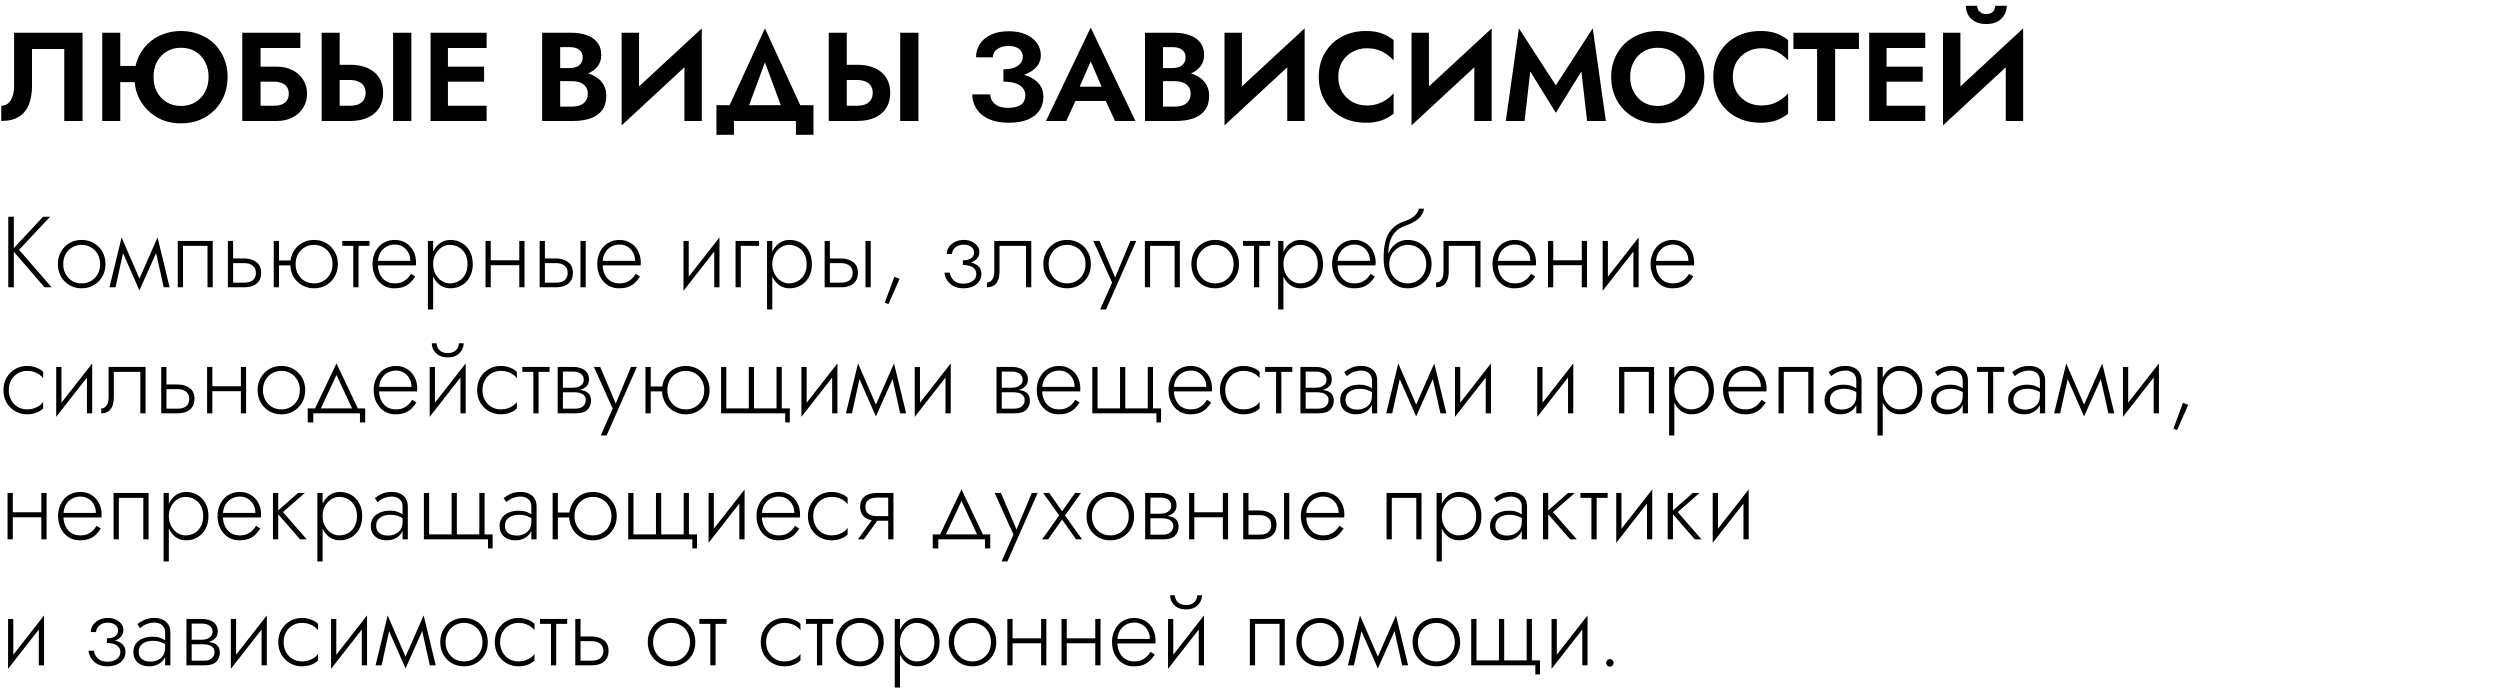 <?xml version="1.0" encoding="UTF-8"?> <svg xmlns="http://www.w3.org/2000/svg" width="496" height="138" viewBox="0 0 496 138" fill="none"> <path d="M16.375 6.5H2.8V17.05C2.8 17.633 2.742 18.167 2.625 18.65C2.508 19.133 2.342 19.55 2.125 19.9C1.908 20.25 1.642 20.517 1.325 20.7C1.008 20.883 0.65 20.975 0.25 20.975V24C1.667 24 2.825 23.725 3.725 23.175C4.625 22.625 5.283 21.833 5.7 20.8C6.133 19.75 6.35 18.492 6.35 17.025V9.725H12.75V24H16.375V6.5ZM21.459 16.3H28.984V13.075H21.459V16.3ZM20.284 6.5V24H23.859V6.5H20.284ZM30.459 15.25C30.459 14.133 30.684 13.142 31.134 12.275C31.601 11.408 32.242 10.725 33.059 10.225C33.892 9.725 34.842 9.475 35.909 9.475C37.026 9.475 37.984 9.725 38.784 10.225C39.6 10.725 40.234 11.408 40.684 12.275C41.151 13.142 41.384 14.133 41.384 15.25C41.384 16.367 41.151 17.358 40.684 18.225C40.217 19.092 39.575 19.775 38.759 20.275C37.942 20.775 36.992 21.025 35.909 21.025C34.842 21.025 33.892 20.775 33.059 20.275C32.242 19.775 31.601 19.092 31.134 18.225C30.684 17.358 30.459 16.367 30.459 15.25ZM26.659 15.25C26.659 16.567 26.884 17.792 27.334 18.925C27.8 20.042 28.451 21.017 29.284 21.85C30.117 22.683 31.092 23.333 32.209 23.8C33.342 24.25 34.575 24.475 35.909 24.475C37.259 24.475 38.492 24.25 39.609 23.8C40.742 23.333 41.725 22.683 42.559 21.85C43.392 21.017 44.034 20.042 44.484 18.925C44.934 17.792 45.159 16.567 45.159 15.25C45.159 13.917 44.925 12.7 44.459 11.6C44.009 10.483 43.367 9.517 42.534 8.7C41.7 7.883 40.717 7.258 39.584 6.825C38.467 6.375 37.242 6.15 35.909 6.15C34.609 6.15 33.392 6.375 32.259 6.825C31.142 7.258 30.159 7.883 29.309 8.7C28.476 9.517 27.826 10.483 27.359 11.6C26.892 12.7 26.659 13.917 26.659 15.25ZM49.244 16.2H54.319C54.919 16.2 55.444 16.292 55.894 16.475C56.344 16.642 56.686 16.9 56.919 17.25C57.169 17.6 57.294 18.05 57.294 18.6C57.294 19.133 57.169 19.575 56.919 19.925C56.686 20.275 56.344 20.542 55.894 20.725C55.444 20.892 54.919 20.975 54.319 20.975H49.244V24H54.969C56.103 24 57.111 23.775 57.994 23.325C58.894 22.875 59.603 22.242 60.119 21.425C60.653 20.608 60.919 19.667 60.919 18.6C60.919 17.517 60.653 16.575 60.119 15.775C59.603 14.958 58.894 14.333 57.994 13.9C57.111 13.45 56.103 13.225 54.969 13.225H49.244V16.2ZM48.069 6.5V24H51.694V9.525H59.594V6.5H48.069ZM77.989 6.5V24H81.614V6.5H77.989ZM63.814 6.5V24H67.389V6.5H63.814ZM65.989 15.875H69.464C70.097 15.875 70.639 15.975 71.089 16.175C71.556 16.358 71.914 16.642 72.164 17.025C72.414 17.408 72.539 17.875 72.539 18.425C72.539 18.975 72.414 19.442 72.164 19.825C71.914 20.208 71.556 20.5 71.089 20.7C70.639 20.883 70.097 20.975 69.464 20.975H65.989V24H69.464C70.847 24 72.022 23.775 72.989 23.325C73.972 22.875 74.722 22.233 75.239 21.4C75.756 20.55 76.014 19.558 76.014 18.425C76.014 17.275 75.756 16.283 75.239 15.45C74.722 14.617 73.972 13.975 72.989 13.525C72.022 13.075 70.847 12.85 69.464 12.85H65.989V15.875ZM87.721 24H96.546V20.975H87.721V24ZM87.721 9.525H96.546V6.5H87.721V9.525ZM87.721 16.2H96.046V13.225H87.721V16.2ZM85.421 6.5V24H88.871V6.5H85.421ZM110.239 15.125H113.389C114.556 15.125 115.581 14.967 116.464 14.65C117.347 14.317 118.039 13.833 118.539 13.2C119.039 12.567 119.289 11.808 119.289 10.925C119.289 9.925 119.039 9.1 118.539 8.45C118.039 7.8 117.347 7.317 116.464 7C115.581 6.667 114.556 6.5 113.389 6.5H107.564V24H113.764C115.064 24 116.206 23.825 117.189 23.475C118.172 23.125 118.931 22.583 119.464 21.85C120.014 21.117 120.289 20.175 120.289 19.025C120.289 18.158 120.106 17.417 119.739 16.8C119.389 16.183 118.906 15.683 118.289 15.3C117.672 14.9 116.972 14.608 116.189 14.425C115.422 14.242 114.614 14.15 113.764 14.15H110.239V16.1H113.439C113.889 16.1 114.306 16.15 114.689 16.25C115.072 16.333 115.406 16.483 115.689 16.7C115.989 16.9 116.214 17.158 116.364 17.475C116.531 17.775 116.614 18.142 116.614 18.575C116.614 19.175 116.472 19.667 116.189 20.05C115.922 20.433 115.547 20.717 115.064 20.9C114.581 21.067 114.039 21.15 113.439 21.15H111.139V9.35H113.064C113.847 9.35 114.464 9.525 114.914 9.875C115.381 10.225 115.614 10.733 115.614 11.4C115.614 11.833 115.506 12.208 115.289 12.525C115.089 12.842 114.797 13.083 114.414 13.25C114.031 13.417 113.581 13.5 113.064 13.5H110.239V15.125ZM139.111 10.275L139.236 5.625L123.461 20.225L123.336 24.875L139.111 10.275ZM126.786 6.5H123.336V24.875L126.786 21.15V6.5ZM139.236 5.625L135.786 9.45V24H139.236V5.625ZM151.763 12.375L155.788 23.25H159.863L151.763 5.625L143.663 23.25H147.738L151.763 12.375ZM157.913 24V26.75H161.388V20.875H142.138V26.75H145.613V24H157.913ZM178.599 6.5V24H182.224V6.5H178.599ZM164.424 6.5V24H167.999V6.5H164.424ZM166.599 15.875H170.074C170.708 15.875 171.249 15.975 171.699 16.175C172.166 16.358 172.524 16.642 172.774 17.025C173.024 17.408 173.149 17.875 173.149 18.425C173.149 18.975 173.024 19.442 172.774 19.825C172.524 20.208 172.166 20.5 171.699 20.7C171.249 20.883 170.708 20.975 170.074 20.975H166.599V24H170.074C171.458 24 172.633 23.775 173.599 23.325C174.583 22.875 175.333 22.233 175.849 21.4C176.366 20.55 176.624 19.558 176.624 18.425C176.624 17.275 176.366 16.283 175.849 15.45C175.333 14.617 174.583 13.975 173.599 13.525C172.633 13.075 171.458 12.85 170.074 12.85H166.599V15.875ZM199.076 15.475C200.126 15.475 201.101 15.375 202.001 15.175C202.901 14.975 203.684 14.683 204.351 14.3C205.018 13.917 205.543 13.45 205.926 12.9C206.309 12.333 206.501 11.692 206.501 10.975C206.501 10.092 206.251 9.292 205.751 8.575C205.251 7.858 204.526 7.283 203.576 6.85C202.643 6.417 201.484 6.2 200.101 6.2C198.751 6.2 197.593 6.425 196.626 6.875C195.659 7.325 194.918 7.942 194.401 8.725C193.901 9.492 193.651 10.375 193.651 11.375H196.976C196.976 10.942 197.101 10.558 197.351 10.225C197.618 9.875 197.984 9.608 198.451 9.425C198.918 9.225 199.468 9.125 200.101 9.125C200.718 9.125 201.234 9.217 201.651 9.4C202.084 9.583 202.401 9.842 202.601 10.175C202.818 10.492 202.926 10.867 202.926 11.3C202.926 11.75 202.776 12.167 202.476 12.55C202.193 12.917 201.768 13.208 201.201 13.425C200.634 13.642 199.926 13.75 199.076 13.75V15.475ZM200.151 24.35C201.634 24.35 202.884 24.142 203.901 23.725C204.934 23.292 205.709 22.692 206.226 21.925C206.743 21.158 207.001 20.275 207.001 19.275C207.001 18.092 206.651 17.142 205.951 16.425C205.268 15.692 204.326 15.158 203.126 14.825C201.943 14.475 200.593 14.3 199.076 14.3V16.2C200.026 16.2 200.826 16.308 201.476 16.525C202.126 16.742 202.609 17.058 202.926 17.475C203.259 17.875 203.426 18.35 203.426 18.9C203.426 19.717 203.134 20.342 202.551 20.775C201.968 21.192 201.134 21.4 200.051 21.4C199.334 21.4 198.709 21.3 198.176 21.1C197.659 20.883 197.251 20.575 196.951 20.175C196.651 19.775 196.484 19.292 196.451 18.725H192.901C192.901 19.475 193.051 20.192 193.351 20.875C193.651 21.542 194.093 22.142 194.676 22.675C195.276 23.192 196.026 23.6 196.926 23.9C197.843 24.2 198.918 24.35 200.151 24.35ZM211.82 20.025H221.07L220.645 17.2H212.245L211.82 20.025ZM216.395 12.175L219.02 18.25L218.97 19.15L221.22 24H225.27L216.395 5.475L207.52 24H211.545L213.845 19L213.77 18.2L216.395 12.175ZM229.844 15.125H232.994C234.16 15.125 235.185 14.967 236.069 14.65C236.952 14.317 237.644 13.833 238.144 13.2C238.644 12.567 238.894 11.808 238.894 10.925C238.894 9.925 238.644 9.1 238.144 8.45C237.644 7.8 236.952 7.317 236.069 7C235.185 6.667 234.16 6.5 232.994 6.5H227.169V24H233.369C234.669 24 235.81 23.825 236.794 23.475C237.777 23.125 238.535 22.583 239.069 21.85C239.619 21.117 239.894 20.175 239.894 19.025C239.894 18.158 239.71 17.417 239.344 16.8C238.994 16.183 238.51 15.683 237.894 15.3C237.277 14.9 236.577 14.608 235.794 14.425C235.027 14.242 234.219 14.15 233.369 14.15H229.844V16.1H233.044C233.494 16.1 233.91 16.15 234.294 16.25C234.677 16.333 235.01 16.483 235.294 16.7C235.594 16.9 235.819 17.158 235.969 17.475C236.135 17.775 236.219 18.142 236.219 18.575C236.219 19.175 236.077 19.667 235.794 20.05C235.527 20.433 235.152 20.717 234.669 20.9C234.185 21.067 233.644 21.15 233.044 21.15H230.744V9.35H232.669C233.452 9.35 234.069 9.525 234.519 9.875C234.985 10.225 235.219 10.733 235.219 11.4C235.219 11.833 235.11 12.208 234.894 12.525C234.694 12.842 234.402 13.083 234.019 13.25C233.635 13.417 233.185 13.5 232.669 13.5H229.844V15.125ZM258.715 10.275L258.84 5.625L243.065 20.225L242.94 24.875L258.715 10.275ZM246.39 6.5H242.94V24.875L246.39 21.15V6.5ZM258.84 5.625L255.39 9.45V24H258.84V5.625ZM265.517 15.25C265.517 14.083 265.776 13.075 266.292 12.225C266.826 11.375 267.517 10.725 268.367 10.275C269.217 9.808 270.142 9.575 271.142 9.575C271.976 9.575 272.717 9.683 273.367 9.9C274.017 10.117 274.601 10.408 275.117 10.775C275.651 11.142 276.109 11.542 276.492 11.975V7.95C275.776 7.383 274.992 6.942 274.142 6.625C273.309 6.308 272.251 6.15 270.967 6.15C269.634 6.15 268.392 6.367 267.242 6.8C266.109 7.233 265.117 7.858 264.267 8.675C263.434 9.492 262.784 10.458 262.317 11.575C261.867 12.675 261.642 13.9 261.642 15.25C261.642 16.6 261.867 17.833 262.317 18.95C262.784 20.05 263.434 21.008 264.267 21.825C265.117 22.642 266.109 23.267 267.242 23.7C268.392 24.133 269.634 24.35 270.967 24.35C272.251 24.35 273.309 24.192 274.142 23.875C274.992 23.558 275.776 23.117 276.492 22.55V18.525C276.109 18.958 275.651 19.358 275.117 19.725C274.601 20.092 274.017 20.383 273.367 20.6C272.717 20.817 271.976 20.925 271.142 20.925C270.142 20.925 269.217 20.7 268.367 20.25C267.517 19.783 266.826 19.125 266.292 18.275C265.776 17.408 265.517 16.4 265.517 15.25ZM295.824 10.275L295.949 5.625L280.174 20.225L280.049 24.875L295.824 10.275ZM283.499 6.5H280.049V24.875L283.499 21.15V6.5ZM295.949 5.625L292.499 9.45V24H295.949V5.625ZM303.602 14.175L308.677 22.375L313.752 14.175L314.877 24H318.602L316.002 5.625L308.677 16.925L301.352 5.625L298.752 24H302.477L303.602 14.175ZM323.425 15.25C323.425 14.133 323.658 13.142 324.125 12.275C324.592 11.408 325.233 10.725 326.05 10.225C326.867 9.725 327.817 9.475 328.9 9.475C330 9.475 330.958 9.725 331.775 10.225C332.592 10.725 333.225 11.408 333.675 12.275C334.125 13.142 334.35 14.133 334.35 15.25C334.35 16.367 334.117 17.358 333.65 18.225C333.2 19.092 332.567 19.775 331.75 20.275C330.933 20.775 329.983 21.025 328.9 21.025C327.817 21.025 326.867 20.775 326.05 20.275C325.233 19.775 324.592 19.092 324.125 18.225C323.658 17.358 323.425 16.367 323.425 15.25ZM319.65 15.25C319.65 16.567 319.875 17.792 320.325 18.925C320.775 20.042 321.417 21.017 322.25 21.85C323.083 22.683 324.058 23.333 325.175 23.8C326.308 24.25 327.55 24.475 328.9 24.475C330.25 24.475 331.483 24.25 332.6 23.8C333.733 23.333 334.708 22.683 335.525 21.85C336.358 21.017 337 20.042 337.45 18.925C337.917 17.792 338.15 16.567 338.15 15.25C338.15 13.917 337.917 12.7 337.45 11.6C337 10.483 336.35 9.517 335.5 8.7C334.667 7.883 333.692 7.258 332.575 6.825C331.458 6.375 330.233 6.15 328.9 6.15C327.583 6.15 326.358 6.375 325.225 6.825C324.108 7.258 323.133 7.883 322.3 8.7C321.467 9.517 320.817 10.483 320.35 11.6C319.883 12.7 319.65 13.917 319.65 15.25ZM343.789 15.25C343.789 14.083 344.047 13.075 344.564 12.225C345.097 11.375 345.789 10.725 346.639 10.275C347.489 9.808 348.414 9.575 349.414 9.575C350.247 9.575 350.989 9.683 351.639 9.9C352.289 10.117 352.872 10.408 353.389 10.775C353.922 11.142 354.38 11.542 354.764 11.975V7.95C354.047 7.383 353.264 6.942 352.414 6.625C351.58 6.308 350.522 6.15 349.239 6.15C347.905 6.15 346.664 6.367 345.514 6.8C344.38 7.233 343.389 7.858 342.539 8.675C341.705 9.492 341.055 10.458 340.589 11.575C340.139 12.675 339.914 13.9 339.914 15.25C339.914 16.6 340.139 17.833 340.589 18.95C341.055 20.05 341.705 21.008 342.539 21.825C343.389 22.642 344.38 23.267 345.514 23.7C346.664 24.133 347.905 24.35 349.239 24.35C350.522 24.35 351.58 24.192 352.414 23.875C353.264 23.558 354.047 23.117 354.764 22.55V18.525C354.38 18.958 353.922 19.358 353.389 19.725C352.872 20.092 352.289 20.383 351.639 20.6C350.989 20.817 350.247 20.925 349.414 20.925C348.414 20.925 347.489 20.7 346.639 20.25C345.789 19.783 345.097 19.125 344.564 18.275C344.047 17.408 343.789 16.4 343.789 15.25ZM355.814 9.725H360.514V24H364.089V9.725H368.814V6.5H355.814V9.725ZM373.145 24H381.97V20.975H373.145V24ZM373.145 9.525H381.97V6.5H373.145V9.525ZM373.145 16.2H381.47V13.225H373.145V16.2ZM370.845 6.5V24H374.295V6.5H370.845ZM401.269 10.275L401.394 5.625L385.619 20.225L385.494 24.875L401.269 10.275ZM388.944 6.5H385.494V24.875L388.944 21.15V6.5ZM401.394 5.625L397.944 9.45V24H401.394V5.625ZM390.019 1.15C390.019 1.8 390.169 2.4 390.469 2.95C390.785 3.5 391.244 3.942 391.844 4.275C392.46 4.608 393.202 4.775 394.069 4.775C394.952 4.775 395.694 4.608 396.294 4.275C396.894 3.942 397.352 3.5 397.669 2.95C397.985 2.4 398.144 1.8 398.144 1.15H395.869C395.869 1.417 395.802 1.675 395.669 1.925C395.552 2.175 395.36 2.383 395.094 2.55C394.827 2.7 394.485 2.775 394.069 2.775C393.669 2.775 393.335 2.7 393.069 2.55C392.802 2.383 392.602 2.175 392.469 1.925C392.335 1.675 392.269 1.417 392.269 1.15H390.019Z" fill="black"></path> <path d="M1.64 43V57H2.74V43H1.64ZM8.54 43L2.42 49.58L8.84 57H10.24L3.78 49.56L9.94 43H8.54ZM11.483 52.4C11.483 53.32 11.69 54.147 12.103 54.88C12.517 55.6 13.076 56.167 13.783 56.58C14.503 56.993 15.31 57.2 16.203 57.2C17.096 57.2 17.896 56.993 18.603 56.58C19.323 56.167 19.89 55.6 20.303 54.88C20.716 54.147 20.923 53.32 20.923 52.4C20.923 51.467 20.716 50.64 20.303 49.92C19.89 49.2 19.323 48.633 18.603 48.22C17.896 47.807 17.096 47.6 16.203 47.6C15.31 47.6 14.503 47.807 13.783 48.22C13.076 48.633 12.517 49.2 12.103 49.92C11.69 50.64 11.483 51.467 11.483 52.4ZM12.543 52.4C12.543 51.653 12.703 50.993 13.023 50.42C13.343 49.847 13.777 49.4 14.323 49.08C14.883 48.747 15.51 48.58 16.203 48.58C16.896 48.58 17.517 48.747 18.063 49.08C18.623 49.4 19.063 49.853 19.383 50.44C19.703 51.013 19.863 51.667 19.863 52.4C19.863 53.147 19.703 53.807 19.383 54.38C19.063 54.953 18.623 55.407 18.063 55.74C17.517 56.06 16.896 56.22 16.203 56.22C15.51 56.22 14.883 56.06 14.323 55.74C13.777 55.407 13.343 54.953 13.023 54.38C12.703 53.807 12.543 53.147 12.543 52.4ZM32.481 57H33.661L31.261 47.1L30.701 48.98L32.481 57ZM27.301 56.1L27.661 57.62L31.361 49.34L31.261 47.1L27.301 56.1ZM27.661 57.62L28.021 56.1L24.121 47.1L24.021 49.34L27.661 57.62ZM21.721 57H22.921L24.681 48.98L24.121 47.1L21.721 57ZM42.209 47.8H35.27V57H36.309V48.78H41.169V57H42.209V47.8ZM45.211 47.8V57H46.251V47.8H45.211ZM45.791 52.2H48.451C49.158 52.2 49.718 52.367 50.131 52.7C50.558 53.02 50.771 53.5 50.771 54.14C50.771 54.58 50.671 54.947 50.471 55.24C50.284 55.52 50.018 55.733 49.671 55.88C49.324 56.013 48.918 56.08 48.451 56.08H45.791V57H48.451C49.091 57 49.664 56.9 50.171 56.7C50.678 56.5 51.078 56.187 51.371 55.76C51.664 55.333 51.811 54.793 51.811 54.14C51.811 53.153 51.484 52.433 50.831 51.98C50.191 51.513 49.398 51.28 48.451 51.28H45.791V52.2ZM54.932 52.66H58.333V51.68H54.932V52.66ZM54.312 47.8V57H55.352V47.8H54.312ZM57.593 52.4C57.593 53.32 57.799 54.147 58.212 54.88C58.626 55.6 59.193 56.167 59.913 56.58C60.633 56.993 61.432 57.2 62.312 57.2C63.206 57.2 64.006 56.993 64.713 56.58C65.419 56.167 65.979 55.6 66.392 54.88C66.819 54.147 67.032 53.32 67.032 52.4C67.032 51.467 66.819 50.64 66.392 49.92C65.979 49.2 65.419 48.633 64.713 48.22C64.006 47.807 63.206 47.6 62.312 47.6C61.419 47.6 60.612 47.807 59.892 48.22C59.186 48.633 58.626 49.2 58.212 49.92C57.799 50.64 57.593 51.467 57.593 52.4ZM58.653 52.4C58.653 51.653 58.812 50.993 59.133 50.42C59.453 49.847 59.886 49.4 60.432 49.08C60.992 48.747 61.619 48.58 62.312 48.58C63.006 48.58 63.626 48.747 64.172 49.08C64.733 49.4 65.172 49.853 65.493 50.44C65.812 51.013 65.972 51.667 65.972 52.4C65.972 53.147 65.812 53.807 65.493 54.38C65.172 54.953 64.733 55.407 64.172 55.74C63.626 56.06 63.006 56.22 62.312 56.22C61.619 56.22 60.992 56.06 60.432 55.74C59.886 55.407 59.453 54.953 59.133 54.38C58.812 53.807 58.653 53.147 58.653 52.4ZM67.912 47.8V48.78H73.312V47.8H67.912ZM70.093 48.08V57H71.132V48.08H70.093ZM74.565 52.66H82.505C82.518 52.58 82.525 52.5 82.525 52.42C82.538 52.327 82.545 52.24 82.545 52.16C82.545 51.24 82.358 50.44 81.985 49.76C81.625 49.08 81.125 48.553 80.485 48.18C79.845 47.793 79.125 47.6 78.325 47.6C77.592 47.6 76.925 47.753 76.325 48.06C75.725 48.353 75.232 48.773 74.845 49.32C74.458 49.853 74.185 50.473 74.025 51.18C73.985 51.38 73.952 51.58 73.925 51.78C73.912 51.967 73.905 52.167 73.905 52.38C73.905 53.3 74.092 54.127 74.465 54.86C74.838 55.593 75.345 56.167 75.985 56.58C76.638 56.993 77.365 57.2 78.165 57.2C78.978 57.2 79.645 57.093 80.165 56.88C80.685 56.653 81.118 56.367 81.465 56.02C81.812 55.66 82.118 55.273 82.385 54.86L81.545 54.32C81.345 54.653 81.098 54.967 80.805 55.26C80.525 55.54 80.178 55.773 79.765 55.96C79.365 56.133 78.872 56.22 78.285 56.22C77.632 56.22 77.052 56.067 76.545 55.76C76.052 55.44 75.665 54.993 75.385 54.42C75.105 53.833 74.965 53.153 74.965 52.38L74.985 52.02C74.985 51.3 75.138 50.68 75.445 50.16C75.752 49.627 76.158 49.22 76.665 48.94C77.172 48.66 77.725 48.52 78.325 48.52C78.925 48.52 79.452 48.66 79.905 48.94C80.372 49.22 80.738 49.607 81.005 50.1C81.272 50.58 81.405 51.133 81.405 51.76H74.565V52.66ZM85.938 61.4V47.8H84.898V61.4H85.938ZM93.798 52.4C93.798 51.4 93.598 50.547 93.198 49.84C92.811 49.12 92.278 48.567 91.598 48.18C90.931 47.793 90.185 47.6 89.358 47.6C88.585 47.6 87.905 47.813 87.318 48.24C86.731 48.653 86.271 49.22 85.938 49.94C85.618 50.66 85.458 51.48 85.458 52.4C85.458 53.307 85.618 54.127 85.938 54.86C86.271 55.58 86.731 56.153 87.318 56.58C87.905 56.993 88.585 57.2 89.358 57.2C90.185 57.2 90.931 57.007 91.598 56.62C92.278 56.233 92.811 55.68 93.198 54.96C93.598 54.24 93.798 53.387 93.798 52.4ZM92.758 52.4C92.758 53.2 92.598 53.887 92.278 54.46C91.958 55.033 91.531 55.473 90.998 55.78C90.465 56.073 89.871 56.22 89.218 56.22C88.658 56.22 88.125 56.053 87.618 55.72C87.111 55.387 86.705 54.933 86.398 54.36C86.091 53.787 85.938 53.133 85.938 52.4C85.938 51.667 86.091 51.013 86.398 50.44C86.705 49.867 87.111 49.413 87.618 49.08C88.125 48.747 88.658 48.58 89.218 48.58C89.871 48.58 90.465 48.733 90.998 49.04C91.531 49.333 91.958 49.767 92.278 50.34C92.598 50.913 92.758 51.6 92.758 52.4ZM96.944 52.62H103.664V51.64H96.944V52.62ZM103.024 47.8V57H104.064V47.8H103.024ZM96.324 47.8V57H97.364V47.8H96.324ZM115.166 47.8V57H116.206V47.8H115.166ZM107.066 47.8V57H108.106V47.8H107.066ZM107.646 52.2H110.306C111.013 52.2 111.573 52.367 111.986 52.7C112.413 53.02 112.626 53.5 112.626 54.14C112.626 54.58 112.526 54.947 112.326 55.24C112.14 55.52 111.873 55.733 111.526 55.88C111.18 56.013 110.773 56.08 110.306 56.08H107.646V57H110.306C110.946 57 111.52 56.9 112.026 56.7C112.533 56.5 112.933 56.187 113.226 55.76C113.52 55.333 113.666 54.793 113.666 54.14C113.666 53.153 113.34 52.433 112.686 51.98C112.046 51.513 111.253 51.28 110.306 51.28H107.646V52.2ZM119.155 52.66H127.095C127.108 52.58 127.115 52.5 127.115 52.42C127.128 52.327 127.135 52.24 127.135 52.16C127.135 51.24 126.948 50.44 126.575 49.76C126.215 49.08 125.715 48.553 125.075 48.18C124.435 47.793 123.715 47.6 122.915 47.6C122.182 47.6 121.515 47.753 120.915 48.06C120.315 48.353 119.822 48.773 119.435 49.32C119.048 49.853 118.775 50.473 118.615 51.18C118.575 51.38 118.542 51.58 118.515 51.78C118.502 51.967 118.495 52.167 118.495 52.38C118.495 53.3 118.682 54.127 119.055 54.86C119.428 55.593 119.935 56.167 120.575 56.58C121.228 56.993 121.955 57.2 122.755 57.2C123.568 57.2 124.235 57.093 124.755 56.88C125.275 56.653 125.708 56.367 126.055 56.02C126.402 55.66 126.708 55.273 126.975 54.86L126.135 54.32C125.935 54.653 125.688 54.967 125.395 55.26C125.115 55.54 124.768 55.773 124.355 55.96C123.955 56.133 123.462 56.22 122.875 56.22C122.222 56.22 121.642 56.067 121.135 55.76C120.642 55.44 120.255 54.993 119.975 54.42C119.695 53.833 119.555 53.153 119.555 52.38L119.575 52.02C119.575 51.3 119.728 50.68 120.035 50.16C120.342 49.627 120.748 49.22 121.255 48.94C121.762 48.66 122.315 48.52 122.915 48.52C123.515 48.52 124.042 48.66 124.495 48.94C124.962 49.22 125.328 49.607 125.595 50.1C125.862 50.58 125.995 51.133 125.995 51.76H119.155V52.66ZM142.644 48.7L142.744 47.1L135.704 56.1L135.604 57.7L142.644 48.7ZM136.644 47.8H135.604V57.7L136.644 56.22V47.8ZM142.744 47.1L141.704 48.58V57H142.744V47.1ZM145.936 47.8V57H146.976V48.78H150.596V47.8H145.936ZM153.223 61.4V47.8H152.183V61.4H153.223ZM161.083 52.4C161.083 51.4 160.883 50.547 160.483 49.84C160.096 49.12 159.563 48.567 158.883 48.18C158.216 47.793 157.47 47.6 156.643 47.6C155.87 47.6 155.19 47.813 154.603 48.24C154.016 48.653 153.556 49.22 153.223 49.94C152.903 50.66 152.743 51.48 152.743 52.4C152.743 53.307 152.903 54.127 153.223 54.86C153.556 55.58 154.016 56.153 154.603 56.58C155.19 56.993 155.87 57.2 156.643 57.2C157.47 57.2 158.216 57.007 158.883 56.62C159.563 56.233 160.096 55.68 160.483 54.96C160.883 54.24 161.083 53.387 161.083 52.4ZM160.043 52.4C160.043 53.2 159.883 53.887 159.563 54.46C159.243 55.033 158.816 55.473 158.283 55.78C157.75 56.073 157.156 56.22 156.503 56.22C155.943 56.22 155.41 56.053 154.903 55.72C154.396 55.387 153.99 54.933 153.683 54.36C153.376 53.787 153.223 53.133 153.223 52.4C153.223 51.667 153.376 51.013 153.683 50.44C153.99 49.867 154.396 49.413 154.903 49.08C155.41 48.747 155.943 48.58 156.503 48.58C157.156 48.58 157.75 48.733 158.283 49.04C158.816 49.333 159.243 49.767 159.563 50.34C159.883 50.913 160.043 51.6 160.043 52.4ZM171.709 47.8V57H172.749V47.8H171.709ZM163.609 47.8V57H164.649V47.8H163.609ZM164.189 52.2H166.849C167.556 52.2 168.116 52.367 168.529 52.7C168.956 53.02 169.169 53.5 169.169 54.14C169.169 54.58 169.069 54.947 168.869 55.24C168.683 55.52 168.416 55.733 168.069 55.88C167.723 56.013 167.316 56.08 166.849 56.08H164.189V57H166.849C167.489 57 168.063 56.9 168.569 56.7C169.076 56.5 169.476 56.187 169.769 55.76C170.063 55.333 170.209 54.793 170.209 54.14C170.209 53.153 169.883 52.433 169.229 51.98C168.589 51.513 167.796 51.28 166.849 51.28H164.189V52.2ZM177.438 54.92L175.538 60.06L176.278 60.32L178.478 55.32L177.438 54.92ZM191.032 52.3C192.086 52.3 192.892 52.087 193.452 51.66C194.026 51.233 194.312 50.687 194.312 50.02C194.312 49.553 194.172 49.14 193.892 48.78C193.626 48.42 193.259 48.133 192.792 47.92C192.326 47.707 191.799 47.6 191.212 47.6C190.586 47.6 190.012 47.727 189.492 47.98C188.986 48.233 188.579 48.573 188.272 49C187.979 49.427 187.832 49.893 187.832 50.4H188.892C188.892 50.107 188.979 49.82 189.152 49.54C189.339 49.247 189.606 49.007 189.952 48.82C190.299 48.633 190.712 48.54 191.192 48.54C191.806 48.54 192.299 48.68 192.672 48.96C193.059 49.24 193.252 49.62 193.252 50.1C193.252 50.553 193.066 50.927 192.692 51.22C192.319 51.5 191.766 51.64 191.032 51.64V52.3ZM191.152 57.2C191.779 57.2 192.366 57.093 192.912 56.88C193.459 56.653 193.892 56.327 194.212 55.9C194.546 55.473 194.712 54.96 194.712 54.36C194.712 53.533 194.386 52.92 193.732 52.52C193.092 52.107 192.192 51.9 191.032 51.9V52.56C191.552 52.56 192.012 52.627 192.412 52.76C192.812 52.893 193.126 53.093 193.352 53.36C193.579 53.627 193.692 53.967 193.692 54.38C193.692 54.793 193.572 55.14 193.332 55.42C193.106 55.7 192.799 55.913 192.412 56.06C192.039 56.207 191.619 56.28 191.152 56.28C190.312 56.28 189.672 56.067 189.232 55.64C188.792 55.2 188.526 54.687 188.432 54.1H187.372C187.479 54.993 187.866 55.733 188.532 56.32C189.199 56.907 190.072 57.2 191.152 57.2ZM204.605 47.8H197.265V53.8C197.265 54.573 197.119 55.14 196.825 55.5C196.545 55.86 196.205 56.04 195.805 56.04V57C196.339 57 196.792 56.887 197.165 56.66C197.539 56.42 197.819 56.067 198.005 55.6C198.205 55.12 198.305 54.52 198.305 53.8V48.78H203.565V57H204.605V47.8ZM206.991 52.4C206.991 53.32 207.198 54.147 207.611 54.88C208.024 55.6 208.584 56.167 209.291 56.58C210.011 56.993 210.818 57.2 211.711 57.2C212.604 57.2 213.404 56.993 214.111 56.58C214.831 56.167 215.398 55.6 215.811 54.88C216.224 54.147 216.431 53.32 216.431 52.4C216.431 51.467 216.224 50.64 215.811 49.92C215.398 49.2 214.831 48.633 214.111 48.22C213.404 47.807 212.604 47.6 211.711 47.6C210.818 47.6 210.011 47.807 209.291 48.22C208.584 48.633 208.024 49.2 207.611 49.92C207.198 50.64 206.991 51.467 206.991 52.4ZM208.051 52.4C208.051 51.653 208.211 50.993 208.531 50.42C208.851 49.847 209.284 49.4 209.831 49.08C210.391 48.747 211.018 48.58 211.711 48.58C212.404 48.58 213.024 48.747 213.571 49.08C214.131 49.4 214.571 49.853 214.891 50.44C215.211 51.013 215.371 51.667 215.371 52.4C215.371 53.147 215.211 53.807 214.891 54.38C214.571 54.953 214.131 55.407 213.571 55.74C213.024 56.06 212.404 56.22 211.711 56.22C211.018 56.22 210.391 56.06 209.831 55.74C209.284 55.407 208.851 54.953 208.531 54.38C208.211 53.807 208.051 53.147 208.051 52.4ZM225.436 47.8H224.276L221.016 55.6L221.496 55.64L218.156 47.8H216.916L220.636 56.06L218.276 61.4H219.436L225.436 47.8ZM234.085 47.8H227.145V57H228.185V48.78H233.045V57H234.085V47.8ZM236.366 52.4C236.366 53.32 236.573 54.147 236.986 54.88C237.399 55.6 237.959 56.167 238.666 56.58C239.386 56.993 240.193 57.2 241.086 57.2C241.979 57.2 242.779 56.993 243.486 56.58C244.206 56.167 244.773 55.6 245.186 54.88C245.599 54.147 245.806 53.32 245.806 52.4C245.806 51.467 245.599 50.64 245.186 49.92C244.773 49.2 244.206 48.633 243.486 48.22C242.779 47.807 241.979 47.6 241.086 47.6C240.193 47.6 239.386 47.807 238.666 48.22C237.959 48.633 237.399 49.2 236.986 49.92C236.573 50.64 236.366 51.467 236.366 52.4ZM237.426 52.4C237.426 51.653 237.586 50.993 237.906 50.42C238.226 49.847 238.659 49.4 239.206 49.08C239.766 48.747 240.393 48.58 241.086 48.58C241.779 48.58 242.399 48.747 242.946 49.08C243.506 49.4 243.946 49.853 244.266 50.44C244.586 51.013 244.746 51.667 244.746 52.4C244.746 53.147 244.586 53.807 244.266 54.38C243.946 54.953 243.506 55.407 242.946 55.74C242.399 56.06 241.779 56.22 241.086 56.22C240.393 56.22 239.766 56.06 239.206 55.74C238.659 55.407 238.226 54.953 237.906 54.38C237.586 53.807 237.426 53.147 237.426 52.4ZM246.604 47.8V48.78H252.004V47.8H246.604ZM248.784 48.08V57H249.824V48.08H248.784ZM254.629 61.4V47.8H253.589V61.4H254.629ZM262.489 52.4C262.489 51.4 262.289 50.547 261.889 49.84C261.503 49.12 260.969 48.567 260.289 48.18C259.623 47.793 258.876 47.6 258.049 47.6C257.276 47.6 256.596 47.813 256.009 48.24C255.423 48.653 254.963 49.22 254.629 49.94C254.309 50.66 254.149 51.48 254.149 52.4C254.149 53.307 254.309 54.127 254.629 54.86C254.963 55.58 255.423 56.153 256.009 56.58C256.596 56.993 257.276 57.2 258.049 57.2C258.876 57.2 259.623 57.007 260.289 56.62C260.969 56.233 261.503 55.68 261.889 54.96C262.289 54.24 262.489 53.387 262.489 52.4ZM261.449 52.4C261.449 53.2 261.289 53.887 260.969 54.46C260.649 55.033 260.223 55.473 259.689 55.78C259.156 56.073 258.563 56.22 257.909 56.22C257.349 56.22 256.816 56.053 256.309 55.72C255.803 55.387 255.396 54.933 255.089 54.36C254.783 53.787 254.629 53.133 254.629 52.4C254.629 51.667 254.783 51.013 255.089 50.44C255.396 49.867 255.803 49.413 256.309 49.08C256.816 48.747 257.349 48.58 257.909 48.58C258.563 48.58 259.156 48.733 259.689 49.04C260.223 49.333 260.649 49.767 260.969 50.34C261.289 50.913 261.449 51.6 261.449 52.4ZM264.956 52.66H272.896C272.909 52.58 272.916 52.5 272.916 52.42C272.929 52.327 272.936 52.24 272.936 52.16C272.936 51.24 272.749 50.44 272.376 49.76C272.016 49.08 271.516 48.553 270.876 48.18C270.236 47.793 269.516 47.6 268.716 47.6C267.982 47.6 267.316 47.753 266.716 48.06C266.116 48.353 265.622 48.773 265.236 49.32C264.849 49.853 264.576 50.473 264.416 51.18C264.376 51.38 264.342 51.58 264.316 51.78C264.302 51.967 264.296 52.167 264.296 52.38C264.296 53.3 264.482 54.127 264.856 54.86C265.229 55.593 265.736 56.167 266.376 56.58C267.029 56.993 267.756 57.2 268.556 57.2C269.369 57.2 270.036 57.093 270.556 56.88C271.076 56.653 271.509 56.367 271.856 56.02C272.202 55.66 272.509 55.273 272.776 54.86L271.936 54.32C271.736 54.653 271.489 54.967 271.196 55.26C270.916 55.54 270.569 55.773 270.156 55.96C269.756 56.133 269.262 56.22 268.676 56.22C268.022 56.22 267.442 56.067 266.936 55.76C266.442 55.44 266.056 54.993 265.776 54.42C265.496 53.833 265.356 53.153 265.356 52.38L265.376 52.02C265.376 51.3 265.529 50.68 265.836 50.16C266.142 49.627 266.549 49.22 267.056 48.94C267.562 48.66 268.116 48.52 268.716 48.52C269.316 48.52 269.842 48.66 270.296 48.94C270.762 49.22 271.129 49.607 271.396 50.1C271.662 50.58 271.796 51.133 271.796 51.76H264.956V52.66ZM279.269 48.58C279.975 48.58 280.602 48.74 281.149 49.06C281.709 49.38 282.149 49.833 282.469 50.42C282.802 50.993 282.969 51.653 282.969 52.4C282.969 53.147 282.802 53.807 282.469 54.38C282.135 54.953 281.689 55.407 281.129 55.74C280.569 56.06 279.949 56.22 279.269 56.22C278.589 56.22 277.975 56.06 277.429 55.74C276.882 55.407 276.442 54.953 276.109 54.38C275.789 53.807 275.629 53.147 275.629 52.4L274.509 51.2C274.509 52.52 274.715 53.627 275.129 54.52C275.555 55.413 276.129 56.087 276.849 56.54C277.569 56.98 278.375 57.2 279.269 57.2C280.175 57.2 280.982 56.993 281.689 56.58C282.409 56.167 282.975 55.6 283.389 54.88C283.815 54.147 284.029 53.32 284.029 52.4C284.029 51.467 283.815 50.64 283.389 49.92C282.975 49.2 282.409 48.633 281.689 48.22C280.982 47.807 280.175 47.6 279.269 47.6V48.58ZM275.109 52.4H275.629C275.629 51.787 275.735 51.247 275.949 50.78C276.175 50.3 276.469 49.9 276.829 49.58C277.189 49.26 277.582 49.013 278.009 48.84C278.449 48.667 278.869 48.58 279.269 48.58V47.6C278.709 47.6 278.175 47.713 277.669 47.94C277.175 48.153 276.735 48.467 276.349 48.88C275.962 49.293 275.655 49.8 275.429 50.4C275.215 50.987 275.109 51.653 275.109 52.4ZM274.509 51.2L275.429 52.32V50.68C275.429 49.733 275.529 48.867 275.729 48.08C275.942 47.293 276.302 46.613 276.809 46.04C277.329 45.467 278.035 45.033 278.929 44.74C279.622 44.5 280.222 44.22 280.729 43.9C281.249 43.567 281.662 43.193 281.969 42.78C282.275 42.353 282.455 41.893 282.509 41.4H281.489C281.395 41.88 281.129 42.34 280.689 42.78C280.249 43.207 279.575 43.573 278.669 43.88C277.602 44.24 276.762 44.76 276.149 45.44C275.535 46.107 275.109 46.92 274.869 47.88C274.629 48.84 274.509 49.947 274.509 51.2ZM293.727 47.8H286.387V53.8C286.387 54.573 286.24 55.14 285.947 55.5C285.667 55.86 285.327 56.04 284.927 56.04V57C285.46 57 285.913 56.887 286.287 56.66C286.66 56.42 286.94 56.067 287.127 55.6C287.327 55.12 287.427 54.52 287.427 53.8V48.78H292.687V57H293.727V47.8ZM296.772 52.66H304.712C304.725 52.58 304.732 52.5 304.732 52.42C304.745 52.327 304.752 52.24 304.752 52.16C304.752 51.24 304.565 50.44 304.192 49.76C303.832 49.08 303.332 48.553 302.692 48.18C302.052 47.793 301.332 47.6 300.532 47.6C299.799 47.6 299.132 47.753 298.532 48.06C297.932 48.353 297.439 48.773 297.052 49.32C296.665 49.853 296.392 50.473 296.232 51.18C296.192 51.38 296.159 51.58 296.132 51.78C296.119 51.967 296.112 52.167 296.112 52.38C296.112 53.3 296.299 54.127 296.672 54.86C297.045 55.593 297.552 56.167 298.192 56.58C298.845 56.993 299.572 57.2 300.372 57.2C301.185 57.2 301.852 57.093 302.372 56.88C302.892 56.653 303.325 56.367 303.672 56.02C304.019 55.66 304.325 55.273 304.592 54.86L303.752 54.32C303.552 54.653 303.305 54.967 303.012 55.26C302.732 55.54 302.385 55.773 301.972 55.96C301.572 56.133 301.079 56.22 300.492 56.22C299.839 56.22 299.259 56.067 298.752 55.76C298.259 55.44 297.872 54.993 297.592 54.42C297.312 53.833 297.172 53.153 297.172 52.38L297.192 52.02C297.192 51.3 297.345 50.68 297.652 50.16C297.959 49.627 298.365 49.22 298.872 48.94C299.379 48.66 299.932 48.52 300.532 48.52C301.132 48.52 301.659 48.66 302.112 48.94C302.579 49.22 302.945 49.607 303.212 50.1C303.479 50.58 303.612 51.133 303.612 51.76H296.772V52.66ZM307.745 52.62H314.465V51.64H307.745V52.62ZM313.825 47.8V57H314.865V47.8H313.825ZM307.125 47.8V57H308.165V47.8H307.125ZM325.007 48.7L325.107 47.1L318.067 56.1L317.967 57.7L325.007 48.7ZM319.007 47.8H317.967V57.7L319.007 56.22V47.8ZM325.107 47.1L324.067 48.58V57H325.107V47.1ZM328.139 52.66H336.079C336.093 52.58 336.099 52.5 336.099 52.42C336.113 52.327 336.119 52.24 336.119 52.16C336.119 51.24 335.933 50.44 335.559 49.76C335.199 49.08 334.699 48.553 334.059 48.18C333.419 47.793 332.699 47.6 331.899 47.6C331.166 47.6 330.499 47.753 329.899 48.06C329.299 48.353 328.806 48.773 328.419 49.32C328.033 49.853 327.759 50.473 327.599 51.18C327.559 51.38 327.526 51.58 327.499 51.78C327.486 51.967 327.479 52.167 327.479 52.38C327.479 53.3 327.666 54.127 328.039 54.86C328.413 55.593 328.919 56.167 329.559 56.58C330.213 56.993 330.939 57.2 331.739 57.2C332.553 57.2 333.219 57.093 333.739 56.88C334.259 56.653 334.693 56.367 335.039 56.02C335.386 55.66 335.693 55.273 335.959 54.86L335.119 54.32C334.919 54.653 334.673 54.967 334.379 55.26C334.099 55.54 333.753 55.773 333.339 55.96C332.939 56.133 332.446 56.22 331.859 56.22C331.206 56.22 330.626 56.067 330.119 55.76C329.626 55.44 329.239 54.993 328.959 54.42C328.679 53.833 328.539 53.153 328.539 52.38L328.559 52.02C328.559 51.3 328.713 50.68 329.019 50.16C329.326 49.627 329.733 49.22 330.239 48.94C330.746 48.66 331.299 48.52 331.899 48.52C332.499 48.52 333.026 48.66 333.479 48.94C333.946 49.22 334.313 49.607 334.579 50.1C334.846 50.58 334.979 51.133 334.979 51.76H328.139V52.66ZM1.74 77.4C1.74 76.653 1.9 75.993 2.22 75.42C2.54 74.847 2.973 74.4 3.52 74.08C4.08 73.747 4.707 73.58 5.4 73.58C5.893 73.58 6.353 73.653 6.78 73.8C7.207 73.947 7.573 74.133 7.88 74.36C8.2 74.587 8.427 74.827 8.56 75.08V73.78C8.28 73.46 7.847 73.187 7.26 72.96C6.687 72.72 6.067 72.6 5.4 72.6C4.507 72.6 3.707 72.807 3 73.22C2.293 73.633 1.727 74.2 1.3 74.92C0.887 75.64 0.68 76.467 0.68 77.4C0.68 78.32 0.887 79.147 1.3 79.88C1.727 80.6 2.293 81.167 3 81.58C3.707 81.993 4.507 82.2 5.4 82.2C6.067 82.2 6.687 82.087 7.26 81.86C7.847 81.633 8.28 81.353 8.56 81.02V79.72C8.427 79.96 8.2 80.2 7.88 80.44C7.573 80.667 7.207 80.853 6.78 81C6.353 81.147 5.893 81.22 5.4 81.22C4.707 81.22 4.08 81.06 3.52 80.74C2.973 80.407 2.54 79.953 2.22 79.38C1.9 78.807 1.74 78.147 1.74 77.4ZM18.191 73.7L18.291 72.1L11.251 81.1L11.151 82.7L18.191 73.7ZM12.191 72.8H11.151V82.7L12.191 81.22V72.8ZM18.291 72.1L17.251 73.58V82H18.291V72.1ZM28.883 72.8H21.543V78.8C21.543 79.573 21.396 80.14 21.103 80.5C20.823 80.86 20.483 81.04 20.083 81.04V82C20.616 82 21.07 81.887 21.443 81.66C21.816 81.42 22.096 81.067 22.283 80.6C22.483 80.12 22.583 79.52 22.583 78.8V73.78H27.843V82H28.883V72.8ZM31.988 72.8V82H33.028V72.8H31.988ZM32.568 77.2H35.228C35.935 77.2 36.495 77.367 36.908 77.7C37.335 78.02 37.548 78.5 37.548 79.14C37.548 79.58 37.448 79.947 37.248 80.24C37.062 80.52 36.795 80.733 36.448 80.88C36.102 81.013 35.695 81.08 35.228 81.08H32.568V82H35.228C35.868 82 36.442 81.9 36.948 81.7C37.455 81.5 37.855 81.187 38.148 80.76C38.442 80.333 38.588 79.793 38.588 79.14C38.588 78.153 38.262 77.433 37.608 76.98C36.968 76.513 36.175 76.28 35.228 76.28H32.568V77.2ZM41.71 77.62H48.43V76.64H41.71V77.62ZM47.79 72.8V82H48.83V72.8H47.79ZM41.09 72.8V82H42.13V72.8H41.09ZM51.112 77.4C51.112 78.32 51.319 79.147 51.732 79.88C52.145 80.6 52.705 81.167 53.412 81.58C54.132 81.993 54.939 82.2 55.832 82.2C56.725 82.2 57.525 81.993 58.232 81.58C58.952 81.167 59.519 80.6 59.932 79.88C60.345 79.147 60.552 78.32 60.552 77.4C60.552 76.467 60.345 75.64 59.932 74.92C59.519 74.2 58.952 73.633 58.232 73.22C57.525 72.807 56.725 72.6 55.832 72.6C54.939 72.6 54.132 72.807 53.412 73.22C52.705 73.633 52.145 74.2 51.732 74.92C51.319 75.64 51.112 76.467 51.112 77.4ZM52.172 77.4C52.172 76.653 52.332 75.993 52.652 75.42C52.972 74.847 53.405 74.4 53.952 74.08C54.512 73.747 55.139 73.58 55.832 73.58C56.525 73.58 57.145 73.747 57.692 74.08C58.252 74.4 58.692 74.853 59.012 75.44C59.332 76.013 59.492 76.667 59.492 77.4C59.492 78.147 59.332 78.807 59.012 79.38C58.692 79.953 58.252 80.407 57.692 80.74C57.145 81.06 56.525 81.22 55.832 81.22C55.139 81.22 54.512 81.06 53.952 80.74C53.405 80.407 52.972 79.953 52.652 79.38C52.332 78.807 52.172 78.147 52.172 77.4ZM66.754 74.38L70.094 81.56H71.254L66.754 72.1L62.254 81.56H63.414L66.754 74.38ZM71.414 82V83.8H72.454V81.02H61.054V83.8H62.154V82H71.414ZM74.799 77.66H82.739C82.753 77.58 82.759 77.5 82.759 77.42C82.773 77.327 82.779 77.24 82.779 77.16C82.779 76.24 82.593 75.44 82.219 74.76C81.859 74.08 81.359 73.553 80.719 73.18C80.079 72.793 79.359 72.6 78.559 72.6C77.826 72.6 77.159 72.753 76.559 73.06C75.959 73.353 75.466 73.773 75.079 74.32C74.693 74.853 74.419 75.473 74.259 76.18C74.219 76.38 74.186 76.58 74.159 76.78C74.146 76.967 74.139 77.167 74.139 77.38C74.139 78.3 74.326 79.127 74.699 79.86C75.073 80.593 75.579 81.167 76.219 81.58C76.873 81.993 77.599 82.2 78.399 82.2C79.213 82.2 79.879 82.093 80.399 81.88C80.919 81.653 81.353 81.367 81.699 81.02C82.046 80.66 82.353 80.273 82.619 79.86L81.779 79.32C81.579 79.653 81.333 79.967 81.039 80.26C80.759 80.54 80.413 80.773 79.999 80.96C79.599 81.133 79.106 81.22 78.519 81.22C77.866 81.22 77.286 81.067 76.779 80.76C76.286 80.44 75.899 79.993 75.619 79.42C75.339 78.833 75.199 78.153 75.199 77.38L75.219 77.02C75.219 76.3 75.373 75.68 75.679 75.16C75.986 74.627 76.393 74.22 76.899 73.94C77.406 73.66 77.959 73.52 78.559 73.52C79.159 73.52 79.686 73.66 80.139 73.94C80.606 74.22 80.973 74.607 81.239 75.1C81.506 75.58 81.639 76.133 81.639 76.76H74.799V77.66ZM92.292 73.7L92.392 72.1L85.352 81.1L85.252 82.7L92.292 73.7ZM86.292 72.8H85.252V82.7L86.292 81.22V72.8ZM92.392 72.1L91.352 73.58V82H92.392V72.1ZM85.672 68.1C85.672 68.553 85.786 69 86.012 69.44C86.252 69.867 86.606 70.22 87.072 70.5C87.552 70.767 88.139 70.9 88.832 70.9C89.539 70.9 90.126 70.767 90.592 70.5C91.059 70.22 91.406 69.867 91.632 69.44C91.872 69 91.992 68.553 91.992 68.1H91.052C91.052 68.38 90.979 68.673 90.832 68.98C90.686 69.273 90.446 69.527 90.112 69.74C89.779 69.94 89.352 70.04 88.832 70.04C88.312 70.04 87.886 69.94 87.552 69.74C87.219 69.527 86.979 69.273 86.832 68.98C86.686 68.673 86.612 68.38 86.612 68.1H85.672ZM95.724 77.4C95.724 76.653 95.884 75.993 96.204 75.42C96.524 74.847 96.958 74.4 97.504 74.08C98.064 73.747 98.691 73.58 99.384 73.58C99.878 73.58 100.338 73.653 100.764 73.8C101.191 73.947 101.558 74.133 101.864 74.36C102.184 74.587 102.411 74.827 102.544 75.08V73.78C102.264 73.46 101.831 73.187 101.244 72.96C100.671 72.72 100.051 72.6 99.384 72.6C98.491 72.6 97.691 72.807 96.984 73.22C96.278 73.633 95.711 74.2 95.284 74.92C94.871 75.64 94.664 76.467 94.664 77.4C94.664 78.32 94.871 79.147 95.284 79.88C95.711 80.6 96.278 81.167 96.984 81.58C97.691 81.993 98.491 82.2 99.384 82.2C100.051 82.2 100.671 82.087 101.244 81.86C101.831 81.633 102.264 81.353 102.544 81.02V79.72C102.411 79.96 102.184 80.2 101.864 80.44C101.558 80.667 101.191 80.853 100.764 81C100.338 81.147 99.878 81.22 99.384 81.22C98.691 81.22 98.064 81.06 97.504 80.74C96.958 80.407 96.524 79.953 96.204 79.38C95.884 78.807 95.724 78.147 95.724 77.4ZM103.635 72.8V73.78H109.035V72.8H103.635ZM105.815 73.08V82H106.855V73.08H105.815ZM111.241 77.28V77.82H113.901C114.207 77.82 114.501 77.847 114.781 77.9C115.061 77.953 115.307 78.04 115.521 78.16C115.734 78.28 115.901 78.44 116.021 78.64C116.154 78.827 116.221 79.073 116.221 79.38C116.221 79.847 116.047 80.247 115.701 80.58C115.367 80.913 114.821 81.08 114.061 81.08H111.241V82H114.301C115.354 82 116.107 81.76 116.561 81.28C117.027 80.787 117.261 80.193 117.261 79.5C117.261 78.9 117.114 78.44 116.821 78.12C116.527 77.8 116.127 77.58 115.621 77.46C115.114 77.34 114.541 77.28 113.901 77.28H111.241ZM111.241 77.52H113.701C114.274 77.52 114.794 77.447 115.261 77.3C115.741 77.14 116.127 76.9 116.421 76.58C116.714 76.247 116.861 75.82 116.861 75.3C116.861 74.7 116.714 74.22 116.421 73.86C116.127 73.487 115.741 73.22 115.261 73.06C114.794 72.887 114.274 72.8 113.701 72.8H111.241V73.72H113.701C114.327 73.72 114.834 73.86 115.221 74.14C115.621 74.42 115.821 74.827 115.821 75.36C115.821 75.64 115.754 75.88 115.621 76.08C115.501 76.267 115.334 76.427 115.121 76.56C114.921 76.693 114.694 76.787 114.441 76.84C114.187 76.893 113.941 76.92 113.701 76.92H111.241V77.52ZM110.641 72.8V82H111.681V72.8H110.641ZM126.354 72.8H125.194L121.934 80.6L122.414 80.64L119.074 72.8H117.834L121.554 81.06L119.194 86.4H120.354L126.354 72.8ZM128.683 77.66H132.083V76.68H128.683V77.66ZM128.063 72.8V82H129.103V72.8H128.063ZM131.343 77.4C131.343 78.32 131.549 79.147 131.963 79.88C132.376 80.6 132.943 81.167 133.663 81.58C134.383 81.993 135.183 82.2 136.063 82.2C136.956 82.2 137.756 81.993 138.463 81.58C139.169 81.167 139.729 80.6 140.143 79.88C140.569 79.147 140.783 78.32 140.783 77.4C140.783 76.467 140.569 75.64 140.143 74.92C139.729 74.2 139.169 73.633 138.463 73.22C137.756 72.807 136.956 72.6 136.063 72.6C135.169 72.6 134.363 72.807 133.643 73.22C132.936 73.633 132.376 74.2 131.963 74.92C131.549 75.64 131.343 76.467 131.343 77.4ZM132.403 77.4C132.403 76.653 132.563 75.993 132.883 75.42C133.203 74.847 133.636 74.4 134.183 74.08C134.743 73.747 135.369 73.58 136.063 73.58C136.756 73.58 137.376 73.747 137.923 74.08C138.483 74.4 138.923 74.853 139.243 75.44C139.563 76.013 139.723 76.667 139.723 77.4C139.723 78.147 139.563 78.807 139.243 79.38C138.923 79.953 138.483 80.407 137.923 80.74C137.376 81.06 136.756 81.22 136.063 81.22C135.369 81.22 134.743 81.06 134.183 80.74C133.636 80.407 133.203 79.953 132.883 79.38C132.563 78.807 132.403 78.147 132.403 77.4ZM149.603 81.02V72.8H148.563V81.02H144.103V72.8H143.063V82H155.783V83.8H156.703V81.02H155.103V72.8H154.062V81.02H149.603ZM166.042 73.7L166.142 72.1L159.102 81.1L159.002 82.7L166.042 73.7ZM160.042 72.8H159.002V82.7L160.042 81.22V72.8ZM166.142 72.1L165.102 73.58V82H166.142V72.1ZM178.594 82H179.774L177.374 72.1L176.814 73.98L178.594 82ZM173.414 81.1L173.774 82.62L177.474 74.34L177.374 72.1L173.414 81.1ZM173.774 82.62L174.134 81.1L170.234 72.1L170.134 74.34L173.774 82.62ZM167.834 82H169.034L170.794 73.98L170.234 72.1L167.834 82ZM188.523 73.7L188.623 72.1L181.583 81.1L181.483 82.7L188.523 73.7ZM182.523 72.8H181.483V82.7L182.523 81.22V72.8ZM188.623 72.1L187.583 73.58V82H188.623V72.1ZM198.311 77.28V77.82H200.971C201.278 77.82 201.571 77.847 201.851 77.9C202.131 77.953 202.378 78.04 202.591 78.16C202.804 78.28 202.971 78.44 203.091 78.64C203.224 78.827 203.291 79.073 203.291 79.38C203.291 79.847 203.118 80.247 202.771 80.58C202.438 80.913 201.891 81.08 201.131 81.08H198.311V82H201.371C202.424 82 203.178 81.76 203.631 81.28C204.098 80.787 204.331 80.193 204.331 79.5C204.331 78.9 204.184 78.44 203.891 78.12C203.598 77.8 203.198 77.58 202.691 77.46C202.184 77.34 201.611 77.28 200.971 77.28H198.311ZM198.311 77.52H200.771C201.344 77.52 201.864 77.447 202.331 77.3C202.811 77.14 203.198 76.9 203.491 76.58C203.784 76.247 203.931 75.82 203.931 75.3C203.931 74.7 203.784 74.22 203.491 73.86C203.198 73.487 202.811 73.22 202.331 73.06C201.864 72.887 201.344 72.8 200.771 72.8H198.311V73.72H200.771C201.398 73.72 201.904 73.86 202.291 74.14C202.691 74.42 202.891 74.827 202.891 75.36C202.891 75.64 202.824 75.88 202.691 76.08C202.571 76.267 202.404 76.427 202.191 76.56C201.991 76.693 201.764 76.787 201.511 76.84C201.258 76.893 201.011 76.92 200.771 76.92H198.311V77.52ZM197.711 72.8V82H198.751V72.8H197.711ZM206.362 77.66H214.302C214.315 77.58 214.322 77.5 214.322 77.42C214.335 77.327 214.342 77.24 214.342 77.16C214.342 76.24 214.155 75.44 213.782 74.76C213.422 74.08 212.922 73.553 212.282 73.18C211.642 72.793 210.922 72.6 210.122 72.6C209.389 72.6 208.722 72.753 208.122 73.06C207.522 73.353 207.029 73.773 206.642 74.32C206.255 74.853 205.982 75.473 205.822 76.18C205.782 76.38 205.749 76.58 205.722 76.78C205.709 76.967 205.702 77.167 205.702 77.38C205.702 78.3 205.889 79.127 206.262 79.86C206.635 80.593 207.142 81.167 207.782 81.58C208.435 81.993 209.162 82.2 209.962 82.2C210.775 82.2 211.442 82.093 211.962 81.88C212.482 81.653 212.915 81.367 213.262 81.02C213.609 80.66 213.915 80.273 214.182 79.86L213.342 79.32C213.142 79.653 212.895 79.967 212.602 80.26C212.322 80.54 211.975 80.773 211.562 80.96C211.162 81.133 210.669 81.22 210.082 81.22C209.429 81.22 208.849 81.067 208.342 80.76C207.849 80.44 207.462 79.993 207.182 79.42C206.902 78.833 206.762 78.153 206.762 77.38L206.782 77.02C206.782 76.3 206.935 75.68 207.242 75.16C207.549 74.627 207.955 74.22 208.462 73.94C208.969 73.66 209.522 73.52 210.122 73.52C210.722 73.52 211.249 73.66 211.702 73.94C212.169 74.22 212.535 74.607 212.802 75.1C213.069 75.58 213.202 76.133 213.202 76.76H206.362V77.66ZM223.255 81.02V72.8H222.215V81.02H217.755V72.8H216.715V82H229.435V83.8H230.355V81.02H228.755V72.8H227.715V81.02H223.255ZM232.495 77.66H240.435C240.448 77.58 240.455 77.5 240.455 77.42C240.468 77.327 240.475 77.24 240.475 77.16C240.475 76.24 240.288 75.44 239.915 74.76C239.555 74.08 239.055 73.553 238.415 73.18C237.775 72.793 237.055 72.6 236.255 72.6C235.521 72.6 234.855 72.753 234.255 73.06C233.655 73.353 233.161 73.773 232.775 74.32C232.388 74.853 232.115 75.473 231.955 76.18C231.915 76.38 231.881 76.58 231.855 76.78C231.841 76.967 231.835 77.167 231.835 77.38C231.835 78.3 232.021 79.127 232.395 79.86C232.768 80.593 233.275 81.167 233.915 81.58C234.568 81.993 235.295 82.2 236.095 82.2C236.908 82.2 237.575 82.093 238.095 81.88C238.615 81.653 239.048 81.367 239.395 81.02C239.741 80.66 240.048 80.273 240.315 79.86L239.475 79.32C239.275 79.653 239.028 79.967 238.735 80.26C238.455 80.54 238.108 80.773 237.695 80.96C237.295 81.133 236.801 81.22 236.215 81.22C235.561 81.22 234.981 81.067 234.475 80.76C233.981 80.44 233.595 79.993 233.315 79.42C233.035 78.833 232.895 78.153 232.895 77.38L232.915 77.02C232.915 76.3 233.068 75.68 233.375 75.16C233.681 74.627 234.088 74.22 234.595 73.94C235.101 73.66 235.655 73.52 236.255 73.52C236.855 73.52 237.381 73.66 237.835 73.94C238.301 74.22 238.668 74.607 238.935 75.1C239.201 75.58 239.335 76.133 239.335 76.76H232.495V77.66ZM243.088 77.4C243.088 76.653 243.248 75.993 243.568 75.42C243.888 74.847 244.321 74.4 244.868 74.08C245.428 73.747 246.054 73.58 246.748 73.58C247.241 73.58 247.701 73.653 248.128 73.8C248.554 73.947 248.921 74.133 249.228 74.36C249.548 74.587 249.774 74.827 249.908 75.08V73.78C249.628 73.46 249.194 73.187 248.608 72.96C248.034 72.72 247.414 72.6 246.748 72.6C245.854 72.6 245.054 72.807 244.348 73.22C243.641 73.633 243.074 74.2 242.648 74.92C242.234 75.64 242.028 76.467 242.028 77.4C242.028 78.32 242.234 79.147 242.648 79.88C243.074 80.6 243.641 81.167 244.348 81.58C245.054 81.993 245.854 82.2 246.748 82.2C247.414 82.2 248.034 82.087 248.608 81.86C249.194 81.633 249.628 81.353 249.908 81.02V79.72C249.774 79.96 249.548 80.2 249.228 80.44C248.921 80.667 248.554 80.853 248.128 81C247.701 81.147 247.241 81.22 246.748 81.22C246.054 81.22 245.428 81.06 244.868 80.74C244.321 80.407 243.888 79.953 243.568 79.38C243.248 78.807 243.088 78.147 243.088 77.4ZM250.998 72.8V73.78H256.398V72.8H250.998ZM253.178 73.08V82H254.218V73.08H253.178ZM258.604 77.28V77.82H261.264C261.571 77.82 261.864 77.847 262.144 77.9C262.424 77.953 262.671 78.04 262.884 78.16C263.097 78.28 263.264 78.44 263.384 78.64C263.517 78.827 263.584 79.073 263.584 79.38C263.584 79.847 263.411 80.247 263.064 80.58C262.731 80.913 262.184 81.08 261.424 81.08H258.604V82H261.664C262.717 82 263.471 81.76 263.924 81.28C264.391 80.787 264.624 80.193 264.624 79.5C264.624 78.9 264.477 78.44 264.184 78.12C263.891 77.8 263.491 77.58 262.984 77.46C262.477 77.34 261.904 77.28 261.264 77.28H258.604ZM258.604 77.52H261.064C261.637 77.52 262.157 77.447 262.624 77.3C263.104 77.14 263.491 76.9 263.784 76.58C264.077 76.247 264.224 75.82 264.224 75.3C264.224 74.7 264.077 74.22 263.784 73.86C263.491 73.487 263.104 73.22 262.624 73.06C262.157 72.887 261.637 72.8 261.064 72.8H258.604V73.72H261.064C261.691 73.72 262.197 73.86 262.584 74.14C262.984 74.42 263.184 74.827 263.184 75.36C263.184 75.64 263.117 75.88 262.984 76.08C262.864 76.267 262.697 76.427 262.484 76.56C262.284 76.693 262.057 76.787 261.804 76.84C261.551 76.893 261.304 76.92 261.064 76.92H258.604V77.52ZM258.004 72.8V82H259.044V72.8H258.004ZM266.955 79.3C266.955 78.833 267.075 78.44 267.315 78.12C267.555 77.8 267.882 77.56 268.295 77.4C268.722 77.227 269.202 77.14 269.735 77.14C270.362 77.14 270.902 77.227 271.355 77.4C271.822 77.56 272.242 77.78 272.615 78.06V77.42C272.508 77.3 272.328 77.153 272.075 76.98C271.835 76.807 271.515 76.653 271.115 76.52C270.728 76.387 270.255 76.32 269.695 76.32C268.975 76.32 268.328 76.44 267.755 76.68C267.182 76.907 266.728 77.247 266.395 77.7C266.062 78.14 265.895 78.687 265.895 79.34C265.895 79.993 266.042 80.533 266.335 80.96C266.628 81.373 267.008 81.687 267.475 81.9C267.955 82.1 268.468 82.2 269.015 82.2C269.668 82.2 270.248 82.073 270.755 81.82C271.275 81.553 271.682 81.193 271.975 80.74C272.282 80.273 272.435 79.747 272.435 79.16L272.195 78.56C272.195 79.133 272.068 79.62 271.815 80.02C271.562 80.42 271.208 80.727 270.755 80.94C270.315 81.153 269.815 81.26 269.255 81.26C268.855 81.26 268.475 81.193 268.115 81.06C267.768 80.913 267.488 80.7 267.275 80.42C267.062 80.127 266.955 79.753 266.955 79.3ZM267.215 74.62C267.402 74.46 267.628 74.293 267.895 74.12C268.175 73.947 268.495 73.807 268.855 73.7C269.215 73.58 269.615 73.52 270.055 73.52C270.695 73.52 271.208 73.693 271.595 74.04C271.995 74.373 272.195 74.853 272.195 75.48V82H273.235V75.48C273.235 74.88 273.108 74.367 272.855 73.94C272.602 73.513 272.235 73.187 271.755 72.96C271.288 72.72 270.722 72.6 270.055 72.6C269.268 72.6 268.595 72.733 268.035 73C267.488 73.267 267.042 73.54 266.695 73.82L267.215 74.62ZM285.782 82H286.962L284.562 72.1L284.002 73.98L285.782 82ZM280.602 81.1L280.962 82.62L284.662 74.34L284.562 72.1L280.602 81.1ZM280.962 82.62L281.322 81.1L277.422 72.1L277.322 74.34L280.962 82.62ZM275.022 82H276.222L277.982 73.98L277.422 72.1L275.022 82ZM295.71 73.7L295.81 72.1L288.77 81.1L288.67 82.7L295.71 73.7ZM289.71 72.8H288.67V82.7L289.71 81.22V72.8ZM295.81 72.1L294.77 73.58V82H295.81V72.1ZM312.038 73.7L312.138 72.1L305.098 81.1L304.998 82.7L312.038 73.7ZM306.038 72.8H304.998V82.7L306.038 81.22V72.8ZM312.138 72.1L311.098 73.58V82H312.138V72.1ZM328.167 72.8H321.227V82H322.267V73.78H327.127V82H328.167V72.8ZM332.188 86.4V72.8H331.148V86.4H332.188ZM340.048 77.4C340.048 76.4 339.848 75.547 339.448 74.84C339.061 74.12 338.528 73.567 337.848 73.18C337.181 72.793 336.435 72.6 335.608 72.6C334.835 72.6 334.155 72.813 333.568 73.24C332.981 73.653 332.521 74.22 332.188 74.94C331.868 75.66 331.708 76.48 331.708 77.4C331.708 78.307 331.868 79.127 332.188 79.86C332.521 80.58 332.981 81.153 333.568 81.58C334.155 81.993 334.835 82.2 335.608 82.2C336.435 82.2 337.181 82.007 337.848 81.62C338.528 81.233 339.061 80.68 339.448 79.96C339.848 79.24 340.048 78.387 340.048 77.4ZM339.008 77.4C339.008 78.2 338.848 78.887 338.528 79.46C338.208 80.033 337.781 80.473 337.248 80.78C336.715 81.073 336.121 81.22 335.468 81.22C334.908 81.22 334.375 81.053 333.868 80.72C333.361 80.387 332.955 79.933 332.648 79.36C332.341 78.787 332.188 78.133 332.188 77.4C332.188 76.667 332.341 76.013 332.648 75.44C332.955 74.867 333.361 74.413 333.868 74.08C334.375 73.747 334.908 73.58 335.468 73.58C336.121 73.58 336.715 73.733 337.248 74.04C337.781 74.333 338.208 74.767 338.528 75.34C338.848 75.913 339.008 76.6 339.008 77.4ZM342.514 77.66H350.454C350.468 77.58 350.474 77.5 350.474 77.42C350.488 77.327 350.494 77.24 350.494 77.16C350.494 76.24 350.308 75.44 349.934 74.76C349.574 74.08 349.074 73.553 348.434 73.18C347.794 72.793 347.074 72.6 346.274 72.6C345.541 72.6 344.874 72.753 344.274 73.06C343.674 73.353 343.181 73.773 342.794 74.32C342.408 74.853 342.134 75.473 341.974 76.18C341.934 76.38 341.901 76.58 341.874 76.78C341.861 76.967 341.854 77.167 341.854 77.38C341.854 78.3 342.041 79.127 342.414 79.86C342.788 80.593 343.294 81.167 343.934 81.58C344.588 81.993 345.314 82.2 346.114 82.2C346.928 82.2 347.594 82.093 348.114 81.88C348.634 81.653 349.068 81.367 349.414 81.02C349.761 80.66 350.068 80.273 350.334 79.86L349.494 79.32C349.294 79.653 349.048 79.967 348.754 80.26C348.474 80.54 348.128 80.773 347.714 80.96C347.314 81.133 346.821 81.22 346.234 81.22C345.581 81.22 345.001 81.067 344.494 80.76C344.001 80.44 343.614 79.993 343.334 79.42C343.054 78.833 342.914 78.153 342.914 77.38L342.934 77.02C342.934 76.3 343.088 75.68 343.394 75.16C343.701 74.627 344.108 74.22 344.614 73.94C345.121 73.66 345.674 73.52 346.274 73.52C346.874 73.52 347.401 73.66 347.854 73.94C348.321 74.22 348.688 74.607 348.954 75.1C349.221 75.58 349.354 76.133 349.354 76.76H342.514V77.66ZM359.807 72.8H352.867V82H353.907V73.78H358.767V82H359.807V72.8ZM363.049 79.3C363.049 78.833 363.169 78.44 363.409 78.12C363.649 77.8 363.975 77.56 364.389 77.4C364.815 77.227 365.295 77.14 365.829 77.14C366.455 77.14 366.995 77.227 367.449 77.4C367.915 77.56 368.335 77.78 368.709 78.06V77.42C368.602 77.3 368.422 77.153 368.169 76.98C367.929 76.807 367.609 76.653 367.209 76.52C366.822 76.387 366.349 76.32 365.789 76.32C365.069 76.32 364.422 76.44 363.849 76.68C363.275 76.907 362.822 77.247 362.489 77.7C362.155 78.14 361.989 78.687 361.989 79.34C361.989 79.993 362.135 80.533 362.429 80.96C362.722 81.373 363.102 81.687 363.569 81.9C364.049 82.1 364.562 82.2 365.109 82.2C365.762 82.2 366.342 82.073 366.849 81.82C367.369 81.553 367.775 81.193 368.069 80.74C368.375 80.273 368.529 79.747 368.529 79.16L368.289 78.56C368.289 79.133 368.162 79.62 367.909 80.02C367.655 80.42 367.302 80.727 366.849 80.94C366.409 81.153 365.909 81.26 365.349 81.26C364.949 81.26 364.569 81.193 364.209 81.06C363.862 80.913 363.582 80.7 363.369 80.42C363.155 80.127 363.049 79.753 363.049 79.3ZM363.309 74.62C363.495 74.46 363.722 74.293 363.989 74.12C364.269 73.947 364.589 73.807 364.949 73.7C365.309 73.58 365.709 73.52 366.149 73.52C366.789 73.52 367.302 73.693 367.689 74.04C368.089 74.373 368.289 74.853 368.289 75.48V82H369.329V75.48C369.329 74.88 369.202 74.367 368.949 73.94C368.695 73.513 368.329 73.187 367.849 72.96C367.382 72.72 366.815 72.6 366.149 72.6C365.362 72.6 364.689 72.733 364.129 73C363.582 73.267 363.135 73.54 362.789 73.82L363.309 74.62ZM373.536 86.4V72.8H372.496V86.4H373.536ZM381.396 77.4C381.396 76.4 381.196 75.547 380.796 74.84C380.409 74.12 379.876 73.567 379.196 73.18C378.529 72.793 377.782 72.6 376.956 72.6C376.182 72.6 375.502 72.813 374.916 73.24C374.329 73.653 373.869 74.22 373.536 74.94C373.216 75.66 373.056 76.48 373.056 77.4C373.056 78.307 373.216 79.127 373.536 79.86C373.869 80.58 374.329 81.153 374.916 81.58C375.502 81.993 376.182 82.2 376.956 82.2C377.782 82.2 378.529 82.007 379.196 81.62C379.876 81.233 380.409 80.68 380.796 79.96C381.196 79.24 381.396 78.387 381.396 77.4ZM380.356 77.4C380.356 78.2 380.196 78.887 379.876 79.46C379.556 80.033 379.129 80.473 378.596 80.78C378.062 81.073 377.469 81.22 376.816 81.22C376.256 81.22 375.722 81.053 375.216 80.72C374.709 80.387 374.302 79.933 373.996 79.36C373.689 78.787 373.536 78.133 373.536 77.4C373.536 76.667 373.689 76.013 373.996 75.44C374.302 74.867 374.709 74.413 375.216 74.08C375.722 73.747 376.256 73.58 376.816 73.58C377.469 73.58 378.062 73.733 378.596 74.04C379.129 74.333 379.556 74.767 379.876 75.34C380.196 75.913 380.356 76.6 380.356 77.4ZM384.162 79.3C384.162 78.833 384.282 78.44 384.522 78.12C384.762 77.8 385.089 77.56 385.502 77.4C385.929 77.227 386.409 77.14 386.942 77.14C387.569 77.14 388.109 77.227 388.562 77.4C389.029 77.56 389.449 77.78 389.822 78.06V77.42C389.715 77.3 389.535 77.153 389.282 76.98C389.042 76.807 388.722 76.653 388.322 76.52C387.935 76.387 387.462 76.32 386.902 76.32C386.182 76.32 385.535 76.44 384.962 76.68C384.389 76.907 383.935 77.247 383.602 77.7C383.269 78.14 383.102 78.687 383.102 79.34C383.102 79.993 383.249 80.533 383.542 80.96C383.835 81.373 384.215 81.687 384.682 81.9C385.162 82.1 385.675 82.2 386.222 82.2C386.875 82.2 387.455 82.073 387.962 81.82C388.482 81.553 388.889 81.193 389.182 80.74C389.489 80.273 389.642 79.747 389.642 79.16L389.402 78.56C389.402 79.133 389.275 79.62 389.022 80.02C388.769 80.42 388.415 80.727 387.962 80.94C387.522 81.153 387.022 81.26 386.462 81.26C386.062 81.26 385.682 81.193 385.322 81.06C384.975 80.913 384.695 80.7 384.482 80.42C384.269 80.127 384.162 79.753 384.162 79.3ZM384.422 74.62C384.609 74.46 384.835 74.293 385.102 74.12C385.382 73.947 385.702 73.807 386.062 73.7C386.422 73.58 386.822 73.52 387.262 73.52C387.902 73.52 388.415 73.693 388.802 74.04C389.202 74.373 389.402 74.853 389.402 75.48V82H390.442V75.48C390.442 74.88 390.315 74.367 390.062 73.94C389.809 73.513 389.442 73.187 388.962 72.96C388.495 72.72 387.929 72.6 387.262 72.6C386.475 72.6 385.802 72.733 385.242 73C384.695 73.267 384.249 73.54 383.902 73.82L384.422 74.62ZM392.229 72.8V73.78H397.629V72.8H392.229ZM394.409 73.08V82H395.449V73.08H394.409ZM399.474 79.3C399.474 78.833 399.594 78.44 399.834 78.12C400.074 77.8 400.401 77.56 400.814 77.4C401.241 77.227 401.721 77.14 402.254 77.14C402.881 77.14 403.421 77.227 403.874 77.4C404.341 77.56 404.761 77.78 405.134 78.06V77.42C405.028 77.3 404.848 77.153 404.594 76.98C404.354 76.807 404.034 76.653 403.634 76.52C403.248 76.387 402.774 76.32 402.214 76.32C401.494 76.32 400.848 76.44 400.274 76.68C399.701 76.907 399.248 77.247 398.914 77.7C398.581 78.14 398.414 78.687 398.414 79.34C398.414 79.993 398.561 80.533 398.854 80.96C399.148 81.373 399.528 81.687 399.994 81.9C400.474 82.1 400.988 82.2 401.534 82.2C402.188 82.2 402.768 82.073 403.274 81.82C403.794 81.553 404.201 81.193 404.494 80.74C404.801 80.273 404.954 79.747 404.954 79.16L404.714 78.56C404.714 79.133 404.588 79.62 404.334 80.02C404.081 80.42 403.728 80.727 403.274 80.94C402.834 81.153 402.334 81.26 401.774 81.26C401.374 81.26 400.994 81.193 400.634 81.06C400.288 80.913 400.008 80.7 399.794 80.42C399.581 80.127 399.474 79.753 399.474 79.3ZM399.734 74.62C399.921 74.46 400.148 74.293 400.414 74.12C400.694 73.947 401.014 73.807 401.374 73.7C401.734 73.58 402.134 73.52 402.574 73.52C403.214 73.52 403.728 73.693 404.114 74.04C404.514 74.373 404.714 74.853 404.714 75.48V82H405.754V75.48C405.754 74.88 405.628 74.367 405.374 73.94C405.121 73.513 404.754 73.187 404.274 72.96C403.808 72.72 403.241 72.6 402.574 72.6C401.788 72.6 401.114 72.733 400.554 73C400.008 73.267 399.561 73.54 399.214 73.82L399.734 74.62ZM418.301 82H419.481L417.081 72.1L416.521 73.98L418.301 82ZM413.121 81.1L413.481 82.62L417.181 74.34L417.081 72.1L413.121 81.1ZM413.481 82.62L413.841 81.1L409.941 72.1L409.841 74.34L413.481 82.62ZM407.541 82H408.741L410.501 73.98L409.941 72.1L407.541 82ZM428.23 73.7L428.33 72.1L421.29 81.1L421.19 82.7L428.23 73.7ZM422.23 72.8H421.19V82.7L422.23 81.22V72.8ZM428.33 72.1L427.29 73.58V82H428.33V72.1ZM433.102 79.92L431.202 85.06L431.942 85.32L434.142 80.32L433.102 79.92ZM2.12 102.62H8.84V101.64H2.12V102.62ZM8.2 97.8V107H9.24V97.8H8.2ZM1.5 97.8V107H2.54V97.8H1.5ZM12.182 102.66H20.122C20.136 102.58 20.142 102.5 20.142 102.42C20.155 102.327 20.162 102.24 20.162 102.16C20.162 101.24 19.976 100.44 19.602 99.76C19.242 99.08 18.742 98.553 18.102 98.18C17.462 97.793 16.742 97.6 15.942 97.6C15.209 97.6 14.542 97.753 13.942 98.06C13.342 98.353 12.849 98.773 12.462 99.32C12.075 99.853 11.802 100.473 11.642 101.18C11.602 101.38 11.569 101.58 11.542 101.78C11.529 101.967 11.522 102.167 11.522 102.38C11.522 103.3 11.709 104.127 12.082 104.86C12.456 105.593 12.962 106.167 13.602 106.58C14.255 106.993 14.982 107.2 15.782 107.2C16.596 107.2 17.262 107.093 17.782 106.88C18.302 106.653 18.735 106.367 19.082 106.02C19.429 105.66 19.735 105.273 20.002 104.86L19.162 104.32C18.962 104.653 18.715 104.967 18.422 105.26C18.142 105.54 17.796 105.773 17.382 105.96C16.982 106.133 16.489 106.22 15.902 106.22C15.249 106.22 14.669 106.067 14.162 105.76C13.669 105.44 13.282 104.993 13.002 104.42C12.722 103.833 12.582 103.153 12.582 102.38L12.602 102.02C12.602 101.3 12.755 100.68 13.062 100.16C13.369 99.627 13.775 99.22 14.282 98.94C14.789 98.66 15.342 98.52 15.942 98.52C16.542 98.52 17.069 98.66 17.522 98.94C17.989 99.22 18.355 99.607 18.622 100.1C18.889 100.58 19.022 101.133 19.022 101.76H12.182V102.66ZM29.475 97.8H22.535V107H23.575V98.78H28.435V107H29.475V97.8ZM33.497 111.4V97.8H32.457V111.4H33.497ZM41.357 102.4C41.357 101.4 41.157 100.547 40.757 99.84C40.37 99.12 39.837 98.567 39.157 98.18C38.49 97.793 37.743 97.6 36.917 97.6C36.143 97.6 35.463 97.813 34.877 98.24C34.29 98.653 33.83 99.22 33.497 99.94C33.177 100.66 33.017 101.48 33.017 102.4C33.017 103.307 33.177 104.127 33.497 104.86C33.83 105.58 34.29 106.153 34.877 106.58C35.463 106.993 36.143 107.2 36.917 107.2C37.743 107.2 38.49 107.007 39.157 106.62C39.837 106.233 40.37 105.68 40.757 104.96C41.157 104.24 41.357 103.387 41.357 102.4ZM40.317 102.4C40.317 103.2 40.157 103.887 39.837 104.46C39.517 105.033 39.09 105.473 38.557 105.78C38.023 106.073 37.43 106.22 36.777 106.22C36.217 106.22 35.683 106.053 35.177 105.72C34.67 105.387 34.263 104.933 33.957 104.36C33.65 103.787 33.497 103.133 33.497 102.4C33.497 101.667 33.65 101.013 33.957 100.44C34.263 99.867 34.67 99.413 35.177 99.08C35.683 98.747 36.217 98.58 36.777 98.58C37.43 98.58 38.023 98.733 38.557 99.04C39.09 99.333 39.517 99.767 39.837 100.34C40.157 100.913 40.317 101.6 40.317 102.4ZM43.823 102.66H51.763C51.776 102.58 51.783 102.5 51.783 102.42C51.796 102.327 51.803 102.24 51.803 102.16C51.803 101.24 51.616 100.44 51.243 99.76C50.883 99.08 50.383 98.553 49.743 98.18C49.103 97.793 48.383 97.6 47.583 97.6C46.849 97.6 46.183 97.753 45.583 98.06C44.983 98.353 44.489 98.773 44.103 99.32C43.716 99.853 43.443 100.473 43.283 101.18C43.243 101.38 43.209 101.58 43.183 101.78C43.169 101.967 43.163 102.167 43.163 102.38C43.163 103.3 43.349 104.127 43.723 104.86C44.096 105.593 44.603 106.167 45.243 106.58C45.896 106.993 46.623 107.2 47.423 107.2C48.236 107.2 48.903 107.093 49.423 106.88C49.943 106.653 50.376 106.367 50.723 106.02C51.069 105.66 51.376 105.273 51.643 104.86L50.803 104.32C50.603 104.653 50.356 104.967 50.063 105.26C49.783 105.54 49.436 105.773 49.023 105.96C48.623 106.133 48.13 106.22 47.543 106.22C46.889 106.22 46.309 106.067 45.803 105.76C45.309 105.44 44.923 104.993 44.643 104.42C44.363 103.833 44.223 103.153 44.223 102.38L44.243 102.02C44.243 101.3 44.396 100.68 44.703 100.16C45.01 99.627 45.416 99.22 45.923 98.94C46.429 98.66 46.983 98.52 47.583 98.52C48.183 98.52 48.709 98.66 49.163 98.94C49.63 99.22 49.996 99.607 50.263 100.1C50.529 100.58 50.663 101.133 50.663 101.76H43.823V102.66ZM54.156 97.8V107H55.196V97.8H54.156ZM59.136 97.8L54.816 101.6L59.536 107H60.856L56.136 101.6L60.476 97.8H59.136ZM64.004 111.4V97.8H62.964V111.4H64.004ZM71.864 102.4C71.864 101.4 71.664 100.547 71.264 99.84C70.878 99.12 70.344 98.567 69.664 98.18C68.998 97.793 68.251 97.6 67.424 97.6C66.651 97.6 65.971 97.813 65.384 98.24C64.798 98.653 64.338 99.22 64.004 99.94C63.684 100.66 63.524 101.48 63.524 102.4C63.524 103.307 63.684 104.127 64.004 104.86C64.338 105.58 64.798 106.153 65.384 106.58C65.971 106.993 66.651 107.2 67.424 107.2C68.251 107.2 68.998 107.007 69.664 106.62C70.344 106.233 70.878 105.68 71.264 104.96C71.664 104.24 71.864 103.387 71.864 102.4ZM70.824 102.4C70.824 103.2 70.664 103.887 70.344 104.46C70.024 105.033 69.598 105.473 69.064 105.78C68.531 106.073 67.938 106.22 67.284 106.22C66.724 106.22 66.191 106.053 65.684 105.72C65.178 105.387 64.771 104.933 64.464 104.36C64.158 103.787 64.004 103.133 64.004 102.4C64.004 101.667 64.158 101.013 64.464 100.44C64.771 99.867 65.178 99.413 65.684 99.08C66.191 98.747 66.724 98.58 67.284 98.58C67.938 98.58 68.531 98.733 69.064 99.04C69.598 99.333 70.024 99.767 70.344 100.34C70.664 100.913 70.824 101.6 70.824 102.4ZM74.631 104.3C74.631 103.833 74.751 103.44 74.991 103.12C75.231 102.8 75.557 102.56 75.971 102.4C76.397 102.227 76.877 102.14 77.411 102.14C78.037 102.14 78.577 102.227 79.031 102.4C79.497 102.56 79.917 102.78 80.291 103.06V102.42C80.184 102.3 80.004 102.153 79.751 101.98C79.511 101.807 79.191 101.653 78.791 101.52C78.404 101.387 77.931 101.32 77.371 101.32C76.651 101.32 76.004 101.44 75.431 101.68C74.857 101.907 74.404 102.247 74.071 102.7C73.737 103.14 73.571 103.687 73.571 104.34C73.571 104.993 73.717 105.533 74.011 105.96C74.304 106.373 74.684 106.687 75.151 106.9C75.631 107.1 76.144 107.2 76.691 107.2C77.344 107.2 77.924 107.073 78.431 106.82C78.951 106.553 79.357 106.193 79.651 105.74C79.957 105.273 80.111 104.747 80.111 104.16L79.871 103.56C79.871 104.133 79.744 104.62 79.491 105.02C79.237 105.42 78.884 105.727 78.431 105.94C77.991 106.153 77.491 106.26 76.931 106.26C76.531 106.26 76.151 106.193 75.791 106.06C75.444 105.913 75.164 105.7 74.951 105.42C74.737 105.127 74.631 104.753 74.631 104.3ZM74.891 99.62C75.077 99.46 75.304 99.293 75.571 99.12C75.851 98.947 76.171 98.807 76.531 98.7C76.891 98.58 77.291 98.52 77.731 98.52C78.371 98.52 78.884 98.693 79.271 99.04C79.671 99.373 79.871 99.853 79.871 100.48V107H80.911V100.48C80.911 99.88 80.784 99.367 80.531 98.94C80.277 98.513 79.911 98.187 79.431 97.96C78.964 97.72 78.397 97.6 77.731 97.6C76.944 97.6 76.271 97.733 75.711 98C75.164 98.267 74.717 98.54 74.371 98.82L74.891 99.62ZM90.638 106.02V97.8H89.598V106.02H85.138V97.8H84.098V107H96.818V108.8H97.738V106.02H96.138V97.8H95.098V106.02H90.638ZM100.178 104.3C100.178 103.833 100.298 103.44 100.538 103.12C100.778 102.8 101.104 102.56 101.518 102.4C101.944 102.227 102.424 102.14 102.958 102.14C103.584 102.14 104.124 102.227 104.578 102.4C105.044 102.56 105.464 102.78 105.838 103.06V102.42C105.731 102.3 105.551 102.153 105.298 101.98C105.058 101.807 104.738 101.653 104.338 101.52C103.951 101.387 103.478 101.32 102.918 101.32C102.198 101.32 101.551 101.44 100.978 101.68C100.404 101.907 99.951 102.247 99.618 102.7C99.284 103.14 99.118 103.687 99.118 104.34C99.118 104.993 99.264 105.533 99.558 105.96C99.851 106.373 100.231 106.687 100.698 106.9C101.178 107.1 101.691 107.2 102.238 107.2C102.891 107.2 103.471 107.073 103.978 106.82C104.498 106.553 104.904 106.193 105.198 105.74C105.504 105.273 105.658 104.747 105.658 104.16L105.418 103.56C105.418 104.133 105.291 104.62 105.038 105.02C104.784 105.42 104.431 105.727 103.978 105.94C103.538 106.153 103.038 106.26 102.478 106.26C102.078 106.26 101.698 106.193 101.338 106.06C100.991 105.913 100.711 105.7 100.498 105.42C100.284 105.127 100.178 104.753 100.178 104.3ZM100.438 99.62C100.624 99.46 100.851 99.293 101.118 99.12C101.398 98.947 101.718 98.807 102.078 98.7C102.438 98.58 102.838 98.52 103.278 98.52C103.918 98.52 104.431 98.693 104.818 99.04C105.218 99.373 105.418 99.853 105.418 100.48V107H106.458V100.48C106.458 99.88 106.331 99.367 106.078 98.94C105.824 98.513 105.458 98.187 104.978 97.96C104.511 97.72 103.944 97.6 103.278 97.6C102.491 97.6 101.818 97.733 101.258 98C100.711 98.267 100.264 98.54 99.918 98.82L100.438 99.62ZM110.265 102.66H113.665V101.68H110.265V102.66ZM109.645 97.8V107H110.685V97.8H109.645ZM112.925 102.4C112.925 103.32 113.131 104.147 113.545 104.88C113.958 105.6 114.525 106.167 115.245 106.58C115.965 106.993 116.765 107.2 117.645 107.2C118.538 107.2 119.338 106.993 120.045 106.58C120.751 106.167 121.311 105.6 121.725 104.88C122.151 104.147 122.365 103.32 122.365 102.4C122.365 101.467 122.151 100.64 121.725 99.92C121.311 99.2 120.751 98.633 120.045 98.22C119.338 97.807 118.538 97.6 117.645 97.6C116.751 97.6 115.945 97.807 115.225 98.22C114.518 98.633 113.958 99.2 113.545 99.92C113.131 100.64 112.925 101.467 112.925 102.4ZM113.985 102.4C113.985 101.653 114.145 100.993 114.465 100.42C114.785 99.847 115.218 99.4 115.765 99.08C116.325 98.747 116.951 98.58 117.645 98.58C118.338 98.58 118.958 98.747 119.505 99.08C120.065 99.4 120.505 99.853 120.825 100.44C121.145 101.013 121.305 101.667 121.305 102.4C121.305 103.147 121.145 103.807 120.825 104.38C120.505 104.953 120.065 105.407 119.505 105.74C118.958 106.06 118.338 106.22 117.645 106.22C116.951 106.22 116.325 106.06 115.765 105.74C115.218 105.407 114.785 104.953 114.465 104.38C114.145 103.807 113.985 103.147 113.985 102.4ZM131.185 106.02V97.8H130.145V106.02H125.685V97.8H124.645V107H137.365V108.8H138.285V106.02H136.685V97.8H135.645V106.02H131.185ZM147.624 98.7L147.724 97.1L140.684 106.1L140.584 107.7L147.624 98.7ZM141.624 97.8H140.584V107.7L141.624 106.22V97.8ZM147.724 97.1L146.684 98.58V107H147.724V97.1ZM150.756 102.66H158.696C158.71 102.58 158.716 102.5 158.716 102.42C158.73 102.327 158.736 102.24 158.736 102.16C158.736 101.24 158.55 100.44 158.176 99.76C157.816 99.08 157.316 98.553 156.676 98.18C156.036 97.793 155.316 97.6 154.516 97.6C153.783 97.6 153.116 97.753 152.516 98.06C151.916 98.353 151.423 98.773 151.036 99.32C150.65 99.853 150.376 100.473 150.216 101.18C150.176 101.38 150.143 101.58 150.116 101.78C150.103 101.967 150.096 102.167 150.096 102.38C150.096 103.3 150.283 104.127 150.656 104.86C151.03 105.593 151.536 106.167 152.176 106.58C152.83 106.993 153.556 107.2 154.356 107.2C155.17 107.2 155.836 107.093 156.356 106.88C156.876 106.653 157.31 106.367 157.656 106.02C158.003 105.66 158.31 105.273 158.576 104.86L157.736 104.32C157.536 104.653 157.29 104.967 156.996 105.26C156.716 105.54 156.37 105.773 155.956 105.96C155.556 106.133 155.063 106.22 154.476 106.22C153.823 106.22 153.243 106.067 152.736 105.76C152.243 105.44 151.856 104.993 151.576 104.42C151.296 103.833 151.156 103.153 151.156 102.38L151.176 102.02C151.176 101.3 151.33 100.68 151.636 100.16C151.943 99.627 152.35 99.22 152.856 98.94C153.363 98.66 153.916 98.52 154.516 98.52C155.116 98.52 155.643 98.66 156.096 98.94C156.563 99.22 156.93 99.607 157.196 100.1C157.463 100.58 157.596 101.133 157.596 101.76H150.756V102.66ZM161.349 102.4C161.349 101.653 161.509 100.993 161.829 100.42C162.149 99.847 162.583 99.4 163.129 99.08C163.689 98.747 164.316 98.58 165.009 98.58C165.503 98.58 165.963 98.653 166.389 98.8C166.816 98.947 167.183 99.133 167.489 99.36C167.809 99.587 168.036 99.827 168.169 100.08V98.78C167.889 98.46 167.456 98.187 166.869 97.96C166.296 97.72 165.676 97.6 165.009 97.6C164.116 97.6 163.316 97.807 162.609 98.22C161.903 98.633 161.336 99.2 160.909 99.92C160.496 100.64 160.289 101.467 160.289 102.4C160.289 103.32 160.496 104.147 160.909 104.88C161.336 105.6 161.903 106.167 162.609 106.58C163.316 106.993 164.116 107.2 165.009 107.2C165.676 107.2 166.296 107.087 166.869 106.86C167.456 106.633 167.889 106.353 168.169 106.02V104.72C168.036 104.96 167.809 105.2 167.489 105.44C167.183 105.667 166.816 105.853 166.389 106C165.963 106.147 165.503 106.22 165.009 106.22C164.316 106.22 163.689 106.06 163.129 105.74C162.583 105.407 162.149 104.953 161.829 104.38C161.509 103.807 161.349 103.147 161.349 102.4ZM171.38 107L174.58 102.58H173.42L170.22 107H171.38ZM177.26 107V97.8H176.22V107H177.26ZM176.64 102.4H174.02C173.553 102.4 173.147 102.34 172.8 102.22C172.453 102.087 172.18 101.887 171.98 101.62C171.793 101.34 171.7 100.987 171.7 100.56C171.7 100.12 171.793 99.767 171.98 99.5C172.18 99.233 172.453 99.04 172.8 98.92C173.147 98.787 173.553 98.72 174.02 98.72H176.64V97.8H174.02C173.393 97.8 172.82 97.893 172.3 98.08C171.793 98.267 171.393 98.56 171.1 98.96C170.807 99.36 170.66 99.893 170.66 100.56C170.66 101.213 170.807 101.747 171.1 102.16C171.393 102.56 171.793 102.853 172.3 103.04C172.82 103.227 173.393 103.32 174.02 103.32H176.64V102.4ZM190.758 99.38L194.098 106.56H195.258L190.758 97.1L186.258 106.56H187.418L190.758 99.38ZM195.418 107V108.8H196.458V106.02H185.058V108.8H186.158V107H195.418ZM205.866 97.8H204.706L201.446 105.6L201.926 105.64L198.586 97.8H197.346L201.066 106.06L198.706 111.4H199.866L205.866 97.8ZM213.28 97.8L210.72 101.44L208.16 97.8H206.96L210.14 102.26L206.76 107H207.96L210.72 103.08L213.48 107H214.68L211.3 102.26L214.48 97.8H213.28ZM215.565 102.4C215.565 103.32 215.772 104.147 216.185 104.88C216.598 105.6 217.158 106.167 217.865 106.58C218.585 106.993 219.392 107.2 220.285 107.2C221.178 107.2 221.978 106.993 222.685 106.58C223.405 106.167 223.972 105.6 224.385 104.88C224.798 104.147 225.005 103.32 225.005 102.4C225.005 101.467 224.798 100.64 224.385 99.92C223.972 99.2 223.405 98.633 222.685 98.22C221.978 97.807 221.178 97.6 220.285 97.6C219.392 97.6 218.585 97.807 217.865 98.22C217.158 98.633 216.598 99.2 216.185 99.92C215.772 100.64 215.565 101.467 215.565 102.4ZM216.625 102.4C216.625 101.653 216.785 100.993 217.105 100.42C217.425 99.847 217.858 99.4 218.405 99.08C218.965 98.747 219.592 98.58 220.285 98.58C220.978 98.58 221.598 98.747 222.145 99.08C222.705 99.4 223.145 99.853 223.465 100.44C223.785 101.013 223.945 101.667 223.945 102.4C223.945 103.147 223.785 103.807 223.465 104.38C223.145 104.953 222.705 105.407 222.145 105.74C221.598 106.06 220.978 106.22 220.285 106.22C219.592 106.22 218.965 106.06 218.405 105.74C217.858 105.407 217.425 104.953 217.105 104.38C216.785 103.807 216.625 103.147 216.625 102.4ZM227.803 102.28V102.82H230.463C230.77 102.82 231.063 102.847 231.343 102.9C231.623 102.953 231.87 103.04 232.083 103.16C232.296 103.28 232.463 103.44 232.583 103.64C232.716 103.827 232.783 104.073 232.783 104.38C232.783 104.847 232.61 105.247 232.263 105.58C231.93 105.913 231.383 106.08 230.623 106.08H227.803V107H230.863C231.916 107 232.67 106.76 233.123 106.28C233.59 105.787 233.823 105.193 233.823 104.5C233.823 103.9 233.676 103.44 233.383 103.12C233.09 102.8 232.69 102.58 232.183 102.46C231.676 102.34 231.103 102.28 230.463 102.28H227.803ZM227.803 102.52H230.263C230.836 102.52 231.356 102.447 231.823 102.3C232.303 102.14 232.69 101.9 232.983 101.58C233.276 101.247 233.423 100.82 233.423 100.3C233.423 99.7 233.276 99.22 232.983 98.86C232.69 98.487 232.303 98.22 231.823 98.06C231.356 97.887 230.836 97.8 230.263 97.8H227.803V98.72H230.263C230.89 98.72 231.396 98.86 231.783 99.14C232.183 99.42 232.383 99.827 232.383 100.36C232.383 100.64 232.316 100.88 232.183 101.08C232.063 101.267 231.896 101.427 231.683 101.56C231.483 101.693 231.256 101.787 231.003 101.84C230.75 101.893 230.503 101.92 230.263 101.92H227.803V102.52ZM227.203 97.8V107H228.243V97.8H227.203ZM236.534 102.62H243.254V101.64H236.534V102.62ZM242.614 97.8V107H243.654V97.8H242.614ZM235.914 97.8V107H236.954V97.8H235.914ZM254.756 97.8V107H255.796V97.8H254.756ZM246.656 97.8V107H247.696V97.8H246.656ZM247.236 102.2H249.896C250.603 102.2 251.163 102.367 251.576 102.7C252.003 103.02 252.216 103.5 252.216 104.14C252.216 104.58 252.116 104.947 251.916 105.24C251.73 105.52 251.463 105.733 251.116 105.88C250.77 106.013 250.363 106.08 249.896 106.08H247.236V107H249.896C250.536 107 251.11 106.9 251.616 106.7C252.123 106.5 252.523 106.187 252.816 105.76C253.11 105.333 253.256 104.793 253.256 104.14C253.256 103.153 252.93 102.433 252.276 101.98C251.636 101.513 250.843 101.28 249.896 101.28H247.236V102.2ZM258.745 102.66H266.685C266.698 102.58 266.705 102.5 266.705 102.42C266.718 102.327 266.725 102.24 266.725 102.16C266.725 101.24 266.538 100.44 266.165 99.76C265.805 99.08 265.305 98.553 264.665 98.18C264.025 97.793 263.305 97.6 262.505 97.6C261.771 97.6 261.105 97.753 260.505 98.06C259.905 98.353 259.411 98.773 259.025 99.32C258.638 99.853 258.365 100.473 258.205 101.18C258.165 101.38 258.131 101.58 258.105 101.78C258.091 101.967 258.085 102.167 258.085 102.38C258.085 103.3 258.271 104.127 258.645 104.86C259.018 105.593 259.525 106.167 260.165 106.58C260.818 106.993 261.545 107.2 262.345 107.2C263.158 107.2 263.825 107.093 264.345 106.88C264.865 106.653 265.298 106.367 265.645 106.02C265.991 105.66 266.298 105.273 266.565 104.86L265.725 104.32C265.525 104.653 265.278 104.967 264.985 105.26C264.705 105.54 264.358 105.773 263.945 105.96C263.545 106.133 263.051 106.22 262.465 106.22C261.811 106.22 261.231 106.067 260.725 105.76C260.231 105.44 259.845 104.993 259.565 104.42C259.285 103.833 259.145 103.153 259.145 102.38L259.165 102.02C259.165 101.3 259.318 100.68 259.625 100.16C259.931 99.627 260.338 99.22 260.845 98.94C261.351 98.66 261.905 98.52 262.505 98.52C263.105 98.52 263.631 98.66 264.085 98.94C264.551 99.22 264.918 99.607 265.185 100.1C265.451 100.58 265.585 101.133 265.585 101.76H258.745V102.66ZM282.034 97.8H275.094V107H276.134V98.78H280.994V107H282.034V97.8ZM286.055 111.4V97.8H285.015V111.4H286.055ZM293.915 102.4C293.915 101.4 293.715 100.547 293.315 99.84C292.928 99.12 292.395 98.567 291.715 98.18C291.048 97.793 290.302 97.6 289.475 97.6C288.702 97.6 288.022 97.813 287.435 98.24C286.848 98.653 286.388 99.22 286.055 99.94C285.735 100.66 285.575 101.48 285.575 102.4C285.575 103.307 285.735 104.127 286.055 104.86C286.388 105.58 286.848 106.153 287.435 106.58C288.022 106.993 288.702 107.2 289.475 107.2C290.302 107.2 291.048 107.007 291.715 106.62C292.395 106.233 292.928 105.68 293.315 104.96C293.715 104.24 293.915 103.387 293.915 102.4ZM292.875 102.4C292.875 103.2 292.715 103.887 292.395 104.46C292.075 105.033 291.648 105.473 291.115 105.78C290.582 106.073 289.988 106.22 289.335 106.22C288.775 106.22 288.242 106.053 287.735 105.72C287.228 105.387 286.822 104.933 286.515 104.36C286.208 103.787 286.055 103.133 286.055 102.4C286.055 101.667 286.208 101.013 286.515 100.44C286.822 99.867 287.228 99.413 287.735 99.08C288.242 98.747 288.775 98.58 289.335 98.58C289.988 98.58 290.582 98.733 291.115 99.04C291.648 99.333 292.075 99.767 292.395 100.34C292.715 100.913 292.875 101.6 292.875 102.4ZM296.681 104.3C296.681 103.833 296.801 103.44 297.041 103.12C297.281 102.8 297.608 102.56 298.021 102.4C298.448 102.227 298.928 102.14 299.461 102.14C300.088 102.14 300.628 102.227 301.081 102.4C301.548 102.56 301.968 102.78 302.341 103.06V102.42C302.235 102.3 302.055 102.153 301.801 101.98C301.561 101.807 301.241 101.653 300.841 101.52C300.455 101.387 299.981 101.32 299.421 101.32C298.701 101.32 298.055 101.44 297.481 101.68C296.908 101.907 296.455 102.247 296.121 102.7C295.788 103.14 295.621 103.687 295.621 104.34C295.621 104.993 295.768 105.533 296.061 105.96C296.355 106.373 296.735 106.687 297.201 106.9C297.681 107.1 298.195 107.2 298.741 107.2C299.395 107.2 299.975 107.073 300.481 106.82C301.001 106.553 301.408 106.193 301.701 105.74C302.008 105.273 302.161 104.747 302.161 104.16L301.921 103.56C301.921 104.133 301.795 104.62 301.541 105.02C301.288 105.42 300.935 105.727 300.481 105.94C300.041 106.153 299.541 106.26 298.981 106.26C298.581 106.26 298.201 106.193 297.841 106.06C297.495 105.913 297.215 105.7 297.001 105.42C296.788 105.127 296.681 104.753 296.681 104.3ZM296.941 99.62C297.128 99.46 297.355 99.293 297.621 99.12C297.901 98.947 298.221 98.807 298.581 98.7C298.941 98.58 299.341 98.52 299.781 98.52C300.421 98.52 300.935 98.693 301.321 99.04C301.721 99.373 301.921 99.853 301.921 100.48V107H302.961V100.48C302.961 99.88 302.835 99.367 302.581 98.94C302.328 98.513 301.961 98.187 301.481 97.96C301.015 97.72 300.448 97.6 299.781 97.6C298.995 97.6 298.321 97.733 297.761 98C297.215 98.267 296.768 98.54 296.421 98.82L296.941 99.62ZM306.128 97.8V107H307.168V97.8H306.128ZM311.108 97.8L306.788 101.6L311.508 107H312.828L308.108 101.6L312.448 97.8H311.108ZM313.557 97.8V98.78H318.957V97.8H313.557ZM315.737 98.08V107H316.777V98.08H315.737ZM327.703 98.7L327.803 97.1L320.763 106.1L320.663 107.7L327.703 98.7ZM321.702 97.8H320.663V107.7L321.702 106.22V97.8ZM327.803 97.1L326.763 98.58V107H327.803V97.1ZM330.875 97.8V107H331.915V97.8H330.875ZM335.855 97.8L331.535 101.6L336.255 107H337.575L332.855 101.6L337.195 97.8H335.855ZM346.843 98.7L346.943 97.1L339.903 106.1L339.803 107.7L346.843 98.7ZM340.843 97.8H339.803V107.7L340.843 106.22V97.8ZM346.943 97.1L345.903 98.58V107H346.943V97.1ZM8.64 123.7L8.74 122.1L1.7 131.1L1.6 132.7L8.64 123.7ZM2.64 122.8H1.6V132.7L2.64 131.22V122.8ZM8.74 122.1L7.7 123.58V132H8.74V122.1ZM21.208 127.3C22.262 127.3 23.068 127.087 23.628 126.66C24.201 126.233 24.488 125.687 24.488 125.02C24.488 124.553 24.348 124.14 24.068 123.78C23.802 123.42 23.435 123.133 22.968 122.92C22.502 122.707 21.975 122.6 21.388 122.6C20.762 122.6 20.188 122.727 19.668 122.98C19.162 123.233 18.755 123.573 18.448 124C18.155 124.427 18.008 124.893 18.008 125.4H19.068C19.068 125.107 19.155 124.82 19.328 124.54C19.515 124.247 19.782 124.007 20.128 123.82C20.475 123.633 20.888 123.54 21.368 123.54C21.982 123.54 22.475 123.68 22.848 123.96C23.235 124.24 23.428 124.62 23.428 125.1C23.428 125.553 23.241 125.927 22.868 126.22C22.495 126.5 21.942 126.64 21.208 126.64V127.3ZM21.328 132.2C21.955 132.2 22.541 132.093 23.088 131.88C23.635 131.653 24.068 131.327 24.388 130.9C24.721 130.473 24.888 129.96 24.888 129.36C24.888 128.533 24.561 127.92 23.908 127.52C23.268 127.107 22.368 126.9 21.208 126.9V127.56C21.728 127.56 22.188 127.627 22.588 127.76C22.988 127.893 23.302 128.093 23.528 128.36C23.755 128.627 23.868 128.967 23.868 129.38C23.868 129.793 23.748 130.14 23.508 130.42C23.282 130.7 22.975 130.913 22.588 131.06C22.215 131.207 21.795 131.28 21.328 131.28C20.488 131.28 19.848 131.067 19.408 130.64C18.968 130.2 18.701 129.687 18.608 129.1H17.548C17.655 129.993 18.041 130.733 18.708 131.32C19.375 131.907 20.248 132.2 21.328 132.2ZM27.521 129.3C27.521 128.833 27.641 128.44 27.881 128.12C28.121 127.8 28.448 127.56 28.861 127.4C29.288 127.227 29.768 127.14 30.301 127.14C30.928 127.14 31.468 127.227 31.921 127.4C32.388 127.56 32.808 127.78 33.181 128.06V127.42C33.075 127.3 32.895 127.153 32.641 126.98C32.401 126.807 32.081 126.653 31.681 126.52C31.295 126.387 30.821 126.32 30.261 126.32C29.541 126.32 28.895 126.44 28.321 126.68C27.748 126.907 27.295 127.247 26.961 127.7C26.628 128.14 26.461 128.687 26.461 129.34C26.461 129.993 26.608 130.533 26.901 130.96C27.195 131.373 27.575 131.687 28.041 131.9C28.521 132.1 29.035 132.2 29.581 132.2C30.235 132.2 30.815 132.073 31.321 131.82C31.841 131.553 32.248 131.193 32.541 130.74C32.848 130.273 33.001 129.747 33.001 129.16L32.761 128.56C32.761 129.133 32.635 129.62 32.381 130.02C32.128 130.42 31.775 130.727 31.321 130.94C30.881 131.153 30.381 131.26 29.821 131.26C29.421 131.26 29.041 131.193 28.681 131.06C28.335 130.913 28.055 130.7 27.841 130.42C27.628 130.127 27.521 129.753 27.521 129.3ZM27.781 124.62C27.968 124.46 28.195 124.293 28.461 124.12C28.741 123.947 29.061 123.807 29.421 123.7C29.781 123.58 30.181 123.52 30.621 123.52C31.261 123.52 31.775 123.693 32.161 124.04C32.561 124.373 32.761 124.853 32.761 125.48V132H33.801V125.48C33.801 124.88 33.675 124.367 33.421 123.94C33.168 123.513 32.801 123.187 32.321 122.96C31.855 122.72 31.288 122.6 30.621 122.6C29.835 122.6 29.161 122.733 28.601 123C28.055 123.267 27.608 123.54 27.261 123.82L27.781 124.62ZM37.588 127.28V127.82H40.248C40.555 127.82 40.848 127.847 41.128 127.9C41.408 127.953 41.655 128.04 41.868 128.16C42.082 128.28 42.248 128.44 42.368 128.64C42.502 128.827 42.568 129.073 42.568 129.38C42.568 129.847 42.395 130.247 42.048 130.58C41.715 130.913 41.168 131.08 40.408 131.08H37.588V132H40.648C41.702 132 42.455 131.76 42.908 131.28C43.375 130.787 43.608 130.193 43.608 129.5C43.608 128.9 43.462 128.44 43.168 128.12C42.875 127.8 42.475 127.58 41.968 127.46C41.462 127.34 40.888 127.28 40.248 127.28H37.588ZM37.588 127.52H40.048C40.622 127.52 41.142 127.447 41.608 127.3C42.088 127.14 42.475 126.9 42.768 126.58C43.062 126.247 43.208 125.82 43.208 125.3C43.208 124.7 43.062 124.22 42.768 123.86C42.475 123.487 42.088 123.22 41.608 123.06C41.142 122.887 40.622 122.8 40.048 122.8H37.588V123.72H40.048C40.675 123.72 41.182 123.86 41.568 124.14C41.968 124.42 42.168 124.827 42.168 125.36C42.168 125.64 42.102 125.88 41.968 126.08C41.848 126.267 41.682 126.427 41.468 126.56C41.268 126.693 41.042 126.787 40.788 126.84C40.535 126.893 40.288 126.92 40.048 126.92H37.588V127.52ZM36.988 122.8V132H38.028V122.8H36.988ZM52.839 123.7L52.939 122.1L45.899 131.1L45.799 132.7L52.839 123.7ZM46.839 122.8H45.799V132.7L46.839 131.22V122.8ZM52.939 122.1L51.899 123.58V132H52.939V122.1ZM56.271 127.4C56.271 126.653 56.431 125.993 56.751 125.42C57.071 124.847 57.505 124.4 58.051 124.08C58.611 123.747 59.238 123.58 59.931 123.58C60.425 123.58 60.885 123.653 61.311 123.8C61.738 123.947 62.105 124.133 62.411 124.36C62.731 124.587 62.958 124.827 63.091 125.08V123.78C62.811 123.46 62.378 123.187 61.791 122.96C61.218 122.72 60.598 122.6 59.931 122.6C59.038 122.6 58.238 122.807 57.531 123.22C56.825 123.633 56.258 124.2 55.831 124.92C55.418 125.64 55.211 126.467 55.211 127.4C55.211 128.32 55.418 129.147 55.831 129.88C56.258 130.6 56.825 131.167 57.531 131.58C58.238 131.993 59.038 132.2 59.931 132.2C60.598 132.2 61.218 132.087 61.791 131.86C62.378 131.633 62.811 131.353 63.091 131.02V129.72C62.958 129.96 62.731 130.2 62.411 130.44C62.105 130.667 61.738 130.853 61.311 131C60.885 131.147 60.425 131.22 59.931 131.22C59.238 131.22 58.611 131.06 58.051 130.74C57.505 130.407 57.071 129.953 56.751 129.38C56.431 128.807 56.271 128.147 56.271 127.4ZM72.722 123.7L72.822 122.1L65.782 131.1L65.682 132.7L72.722 123.7ZM66.722 122.8H65.682V132.7L66.722 131.22V122.8ZM72.822 122.1L71.782 123.58V132H72.822V122.1ZM85.274 132H86.454L84.054 122.1L83.494 123.98L85.274 132ZM80.094 131.1L80.454 132.62L84.154 124.34L84.054 122.1L80.094 131.1ZM80.454 132.62L80.814 131.1L76.914 122.1L76.814 124.34L80.454 132.62ZM74.514 132H75.714L77.474 123.98L76.914 122.1L74.514 132ZM87.343 127.4C87.343 128.32 87.549 129.147 87.963 129.88C88.376 130.6 88.936 131.167 89.642 131.58C90.362 131.993 91.169 132.2 92.062 132.2C92.956 132.2 93.756 131.993 94.463 131.58C95.183 131.167 95.749 130.6 96.162 129.88C96.576 129.147 96.782 128.32 96.782 127.4C96.782 126.467 96.576 125.64 96.162 124.92C95.749 124.2 95.183 123.633 94.463 123.22C93.756 122.807 92.956 122.6 92.062 122.6C91.169 122.6 90.362 122.807 89.642 123.22C88.936 123.633 88.376 124.2 87.963 124.92C87.549 125.64 87.343 126.467 87.343 127.4ZM88.403 127.4C88.403 126.653 88.562 125.993 88.882 125.42C89.203 124.847 89.636 124.4 90.183 124.08C90.743 123.747 91.369 123.58 92.062 123.58C92.756 123.58 93.376 123.747 93.922 124.08C94.483 124.4 94.922 124.853 95.243 125.44C95.562 126.013 95.722 126.667 95.722 127.4C95.722 128.147 95.562 128.807 95.243 129.38C94.922 129.953 94.483 130.407 93.922 130.74C93.376 131.06 92.756 131.22 92.062 131.22C91.369 131.22 90.743 131.06 90.183 130.74C89.636 130.407 89.203 129.953 88.882 129.38C88.562 128.807 88.403 128.147 88.403 127.4ZM99.221 127.4C99.221 126.653 99.38 125.993 99.701 125.42C100.02 124.847 100.454 124.4 101 124.08C101.56 123.747 102.187 123.58 102.88 123.58C103.374 123.58 103.834 123.653 104.26 123.8C104.687 123.947 105.054 124.133 105.36 124.36C105.68 124.587 105.907 124.827 106.04 125.08V123.78C105.76 123.46 105.327 123.187 104.74 122.96C104.167 122.72 103.547 122.6 102.88 122.6C101.987 122.6 101.187 122.807 100.48 123.22C99.774 123.633 99.207 124.2 98.781 124.92C98.367 125.64 98.16 126.467 98.16 127.4C98.16 128.32 98.367 129.147 98.781 129.88C99.207 130.6 99.774 131.167 100.48 131.58C101.187 131.993 101.987 132.2 102.88 132.2C103.547 132.2 104.167 132.087 104.74 131.86C105.327 131.633 105.76 131.353 106.04 131.02V129.72C105.907 129.96 105.68 130.2 105.36 130.44C105.054 130.667 104.687 130.853 104.26 131C103.834 131.147 103.374 131.22 102.88 131.22C102.187 131.22 101.56 131.06 101 130.74C100.454 130.407 100.02 129.953 99.701 129.38C99.38 128.807 99.221 128.147 99.221 127.4ZM107.131 122.8V123.78H112.531V122.8H107.131ZM109.311 123.08V132H110.351V123.08H109.311ZM114.137 122.8V132H115.177V122.8H114.137ZM114.717 127.2H117.377C118.083 127.2 118.643 127.367 119.057 127.7C119.483 128.02 119.697 128.5 119.697 129.14C119.697 129.58 119.597 129.947 119.397 130.24C119.21 130.52 118.943 130.733 118.597 130.88C118.25 131.013 117.843 131.08 117.377 131.08H114.717V132H117.377C118.017 132 118.59 131.9 119.097 131.7C119.603 131.5 120.003 131.187 120.297 130.76C120.59 130.333 120.737 129.793 120.737 129.14C120.737 128.153 120.41 127.433 119.757 126.98C119.117 126.513 118.323 126.28 117.377 126.28H114.717V127.2ZM128.514 127.4C128.514 128.32 128.721 129.147 129.134 129.88C129.548 130.6 130.108 131.167 130.814 131.58C131.534 131.993 132.341 132.2 133.234 132.2C134.128 132.2 134.928 131.993 135.634 131.58C136.354 131.167 136.921 130.6 137.334 129.88C137.748 129.147 137.954 128.32 137.954 127.4C137.954 126.467 137.748 125.64 137.334 124.92C136.921 124.2 136.354 123.633 135.634 123.22C134.928 122.807 134.128 122.6 133.234 122.6C132.341 122.6 131.534 122.807 130.814 123.22C130.108 123.633 129.548 124.2 129.134 124.92C128.721 125.64 128.514 126.467 128.514 127.4ZM129.574 127.4C129.574 126.653 129.734 125.993 130.054 125.42C130.374 124.847 130.808 124.4 131.354 124.08C131.914 123.747 132.541 123.58 133.234 123.58C133.928 123.58 134.548 123.747 135.094 124.08C135.654 124.4 136.094 124.853 136.414 125.44C136.734 126.013 136.894 126.667 136.894 127.4C136.894 128.147 136.734 128.807 136.414 129.38C136.094 129.953 135.654 130.407 135.094 130.74C134.548 131.06 133.928 131.22 133.234 131.22C132.541 131.22 131.914 131.06 131.354 130.74C130.808 130.407 130.374 129.953 130.054 129.38C129.734 128.807 129.574 128.147 129.574 127.4ZM138.752 122.8V123.78H144.152V122.8H138.752ZM140.932 123.08V132H141.972V123.08H140.932ZM151.994 127.4C151.994 126.653 152.154 125.993 152.474 125.42C152.794 124.847 153.227 124.4 153.774 124.08C154.334 123.747 154.961 123.58 155.654 123.58C156.147 123.58 156.607 123.653 157.034 123.8C157.461 123.947 157.827 124.133 158.134 124.36C158.454 124.587 158.681 124.827 158.814 125.08V123.78C158.534 123.46 158.101 123.187 157.514 122.96C156.941 122.72 156.321 122.6 155.654 122.6C154.761 122.6 153.961 122.807 153.254 123.22C152.547 123.633 151.981 124.2 151.554 124.92C151.141 125.64 150.934 126.467 150.934 127.4C150.934 128.32 151.141 129.147 151.554 129.88C151.981 130.6 152.547 131.167 153.254 131.58C153.961 131.993 154.761 132.2 155.654 132.2C156.321 132.2 156.941 132.087 157.514 131.86C158.101 131.633 158.534 131.353 158.814 131.02V129.72C158.681 129.96 158.454 130.2 158.134 130.44C157.827 130.667 157.461 130.853 157.034 131C156.607 131.147 156.147 131.22 155.654 131.22C154.961 131.22 154.334 131.06 153.774 130.74C153.227 130.407 152.794 129.953 152.474 129.38C152.154 128.807 151.994 128.147 151.994 127.4ZM159.905 122.8V123.78H165.305V122.8H159.905ZM162.085 123.08V132H163.125V123.08H162.085ZM165.897 127.4C165.897 128.32 166.104 129.147 166.517 129.88C166.931 130.6 167.491 131.167 168.197 131.58C168.917 131.993 169.724 132.2 170.617 132.2C171.511 132.2 172.311 131.993 173.017 131.58C173.737 131.167 174.304 130.6 174.717 129.88C175.131 129.147 175.337 128.32 175.337 127.4C175.337 126.467 175.131 125.64 174.717 124.92C174.304 124.2 173.737 123.633 173.017 123.22C172.311 122.807 171.511 122.6 170.617 122.6C169.724 122.6 168.917 122.807 168.197 123.22C167.491 123.633 166.931 124.2 166.517 124.92C166.104 125.64 165.897 126.467 165.897 127.4ZM166.957 127.4C166.957 126.653 167.117 125.993 167.437 125.42C167.757 124.847 168.191 124.4 168.737 124.08C169.297 123.747 169.924 123.58 170.617 123.58C171.311 123.58 171.931 123.747 172.477 124.08C173.037 124.4 173.477 124.853 173.797 125.44C174.117 126.013 174.277 126.667 174.277 127.4C174.277 128.147 174.117 128.807 173.797 129.38C173.477 129.953 173.037 130.407 172.477 130.74C171.931 131.06 171.311 131.22 170.617 131.22C169.924 131.22 169.297 131.06 168.737 130.74C168.191 130.407 167.757 129.953 167.437 129.38C167.117 128.807 166.957 128.147 166.957 127.4ZM178.555 136.4V122.8H177.515V136.4H178.555ZM186.415 127.4C186.415 126.4 186.215 125.547 185.815 124.84C185.428 124.12 184.895 123.567 184.215 123.18C183.548 122.793 182.802 122.6 181.975 122.6C181.202 122.6 180.522 122.813 179.935 123.24C179.348 123.653 178.888 124.22 178.555 124.94C178.235 125.66 178.075 126.48 178.075 127.4C178.075 128.307 178.235 129.127 178.555 129.86C178.888 130.58 179.348 131.153 179.935 131.58C180.522 131.993 181.202 132.2 181.975 132.2C182.802 132.2 183.548 132.007 184.215 131.62C184.895 131.233 185.428 130.68 185.815 129.96C186.215 129.24 186.415 128.387 186.415 127.4ZM185.375 127.4C185.375 128.2 185.215 128.887 184.895 129.46C184.575 130.033 184.148 130.473 183.615 130.78C183.082 131.073 182.488 131.22 181.835 131.22C181.275 131.22 180.742 131.053 180.235 130.72C179.728 130.387 179.322 129.933 179.015 129.36C178.708 128.787 178.555 128.133 178.555 127.4C178.555 126.667 178.708 126.013 179.015 125.44C179.322 124.867 179.728 124.413 180.235 124.08C180.742 123.747 181.275 123.58 181.835 123.58C182.488 123.58 183.082 123.733 183.615 124.04C184.148 124.333 184.575 124.767 184.895 125.34C185.215 125.913 185.375 126.6 185.375 127.4ZM188.221 127.4C188.221 128.32 188.428 129.147 188.841 129.88C189.255 130.6 189.815 131.167 190.521 131.58C191.241 131.993 192.048 132.2 192.941 132.2C193.835 132.2 194.635 131.993 195.341 131.58C196.061 131.167 196.628 130.6 197.041 129.88C197.455 129.147 197.661 128.32 197.661 127.4C197.661 126.467 197.455 125.64 197.041 124.92C196.628 124.2 196.061 123.633 195.341 123.22C194.635 122.807 193.835 122.6 192.941 122.6C192.048 122.6 191.241 122.807 190.521 123.22C189.815 123.633 189.255 124.2 188.841 124.92C188.428 125.64 188.221 126.467 188.221 127.4ZM189.281 127.4C189.281 126.653 189.441 125.993 189.761 125.42C190.081 124.847 190.515 124.4 191.061 124.08C191.621 123.747 192.248 123.58 192.941 123.58C193.635 123.58 194.255 123.747 194.801 124.08C195.361 124.4 195.801 124.853 196.121 125.44C196.441 126.013 196.601 126.667 196.601 127.4C196.601 128.147 196.441 128.807 196.121 129.38C195.801 129.953 195.361 130.407 194.801 130.74C194.255 131.06 193.635 131.22 192.941 131.22C192.248 131.22 191.621 131.06 191.061 130.74C190.515 130.407 190.081 129.953 189.761 129.38C189.441 128.807 189.281 128.147 189.281 127.4ZM200.479 127.62H207.199V126.64H200.479V127.62ZM206.559 122.8V132H207.599V122.8H206.559ZM199.859 122.8V132H200.899V122.8H199.859ZM211.222 127.62H217.942V126.64H211.222V127.62ZM217.302 122.8V132H218.342V122.8H217.302ZM210.602 122.8V132H211.642V122.8H210.602ZM221.284 127.66H229.224C229.237 127.58 229.244 127.5 229.244 127.42C229.257 127.327 229.264 127.24 229.264 127.16C229.264 126.24 229.077 125.44 228.704 124.76C228.344 124.08 227.844 123.553 227.204 123.18C226.564 122.793 225.844 122.6 225.044 122.6C224.31 122.6 223.644 122.753 223.044 123.06C222.444 123.353 221.95 123.773 221.564 124.32C221.177 124.853 220.904 125.473 220.744 126.18C220.704 126.38 220.67 126.58 220.644 126.78C220.63 126.967 220.624 127.167 220.624 127.38C220.624 128.3 220.81 129.127 221.184 129.86C221.557 130.593 222.064 131.167 222.704 131.58C223.357 131.993 224.084 132.2 224.884 132.2C225.697 132.2 226.364 132.093 226.884 131.88C227.404 131.653 227.837 131.367 228.184 131.02C228.53 130.66 228.837 130.273 229.104 129.86L228.264 129.32C228.064 129.653 227.817 129.967 227.524 130.26C227.244 130.54 226.897 130.773 226.484 130.96C226.084 131.133 225.59 131.22 225.004 131.22C224.35 131.22 223.77 131.067 223.264 130.76C222.77 130.44 222.384 129.993 222.104 129.42C221.824 128.833 221.684 128.153 221.684 127.38L221.704 127.02C221.704 126.3 221.857 125.68 222.164 125.16C222.47 124.627 222.877 124.22 223.384 123.94C223.89 123.66 224.444 123.52 225.044 123.52C225.644 123.52 226.17 123.66 226.624 123.94C227.09 124.22 227.457 124.607 227.724 125.1C227.99 125.58 228.124 126.133 228.124 126.76H221.284V127.66ZM238.777 123.7L238.877 122.1L231.837 131.1L231.737 132.7L238.777 123.7ZM232.777 122.8H231.737V132.7L232.777 131.22V122.8ZM238.877 122.1L237.837 123.58V132H238.877V122.1ZM232.157 118.1C232.157 118.553 232.27 119 232.497 119.44C232.737 119.867 233.09 120.22 233.557 120.5C234.037 120.767 234.623 120.9 235.317 120.9C236.023 120.9 236.61 120.767 237.077 120.5C237.543 120.22 237.89 119.867 238.117 119.44C238.357 119 238.477 118.553 238.477 118.1H237.537C237.537 118.38 237.463 118.673 237.317 118.98C237.17 119.273 236.93 119.527 236.597 119.74C236.263 119.94 235.837 120.04 235.317 120.04C234.797 120.04 234.37 119.94 234.037 119.74C233.703 119.527 233.463 119.273 233.317 118.98C233.17 118.673 233.097 118.38 233.097 118.1H232.157ZM254.905 122.8H247.965V132H249.005V123.78H253.865V132H254.905V122.8ZM257.186 127.4C257.186 128.32 257.393 129.147 257.806 129.88C258.22 130.6 258.78 131.167 259.486 131.58C260.206 131.993 261.013 132.2 261.906 132.2C262.8 132.2 263.6 131.993 264.306 131.58C265.026 131.167 265.593 130.6 266.006 129.88C266.42 129.147 266.626 128.32 266.626 127.4C266.626 126.467 266.42 125.64 266.006 124.92C265.593 124.2 265.026 123.633 264.306 123.22C263.6 122.807 262.8 122.6 261.906 122.6C261.013 122.6 260.206 122.807 259.486 123.22C258.78 123.633 258.22 124.2 257.806 124.92C257.393 125.64 257.186 126.467 257.186 127.4ZM258.246 127.4C258.246 126.653 258.406 125.993 258.726 125.42C259.046 124.847 259.48 124.4 260.026 124.08C260.586 123.747 261.213 123.58 261.906 123.58C262.6 123.58 263.22 123.747 263.766 124.08C264.326 124.4 264.766 124.853 265.086 125.44C265.406 126.013 265.566 126.667 265.566 127.4C265.566 128.147 265.406 128.807 265.086 129.38C264.766 129.953 264.326 130.407 263.766 130.74C263.22 131.06 262.6 131.22 261.906 131.22C261.213 131.22 260.586 131.06 260.026 130.74C259.48 130.407 259.046 129.953 258.726 129.38C258.406 128.807 258.246 128.147 258.246 127.4ZM278.184 132H279.364L276.964 122.1L276.404 123.98L278.184 132ZM273.004 131.1L273.364 132.62L277.064 124.34L276.964 122.1L273.004 131.1ZM273.364 132.62L273.724 131.1L269.824 122.1L269.724 124.34L273.364 132.62ZM267.424 132H268.624L270.384 123.98L269.824 122.1L267.424 132ZM280.253 127.4C280.253 128.32 280.459 129.147 280.873 129.88C281.286 130.6 281.846 131.167 282.553 131.58C283.273 131.993 284.079 132.2 284.973 132.2C285.866 132.2 286.666 131.993 287.373 131.58C288.093 131.167 288.659 130.6 289.073 129.88C289.486 129.147 289.693 128.32 289.693 127.4C289.693 126.467 289.486 125.64 289.073 124.92C288.659 124.2 288.093 123.633 287.373 123.22C286.666 122.807 285.866 122.6 284.973 122.6C284.079 122.6 283.273 122.807 282.553 123.22C281.846 123.633 281.286 124.2 280.873 124.92C280.459 125.64 280.253 126.467 280.253 127.4ZM281.313 127.4C281.313 126.653 281.473 125.993 281.793 125.42C282.113 124.847 282.546 124.4 283.093 124.08C283.653 123.747 284.279 123.58 284.973 123.58C285.666 123.58 286.286 123.747 286.833 124.08C287.393 124.4 287.833 124.853 288.153 125.44C288.473 126.013 288.633 126.667 288.633 127.4C288.633 128.147 288.473 128.807 288.153 129.38C287.833 129.953 287.393 130.407 286.833 130.74C286.286 131.06 285.666 131.22 284.973 131.22C284.279 131.22 283.653 131.06 283.093 130.74C282.546 130.407 282.113 129.953 281.793 129.38C281.473 128.807 281.313 128.147 281.313 127.4ZM298.431 131.02V122.8H297.391V131.02H292.931V122.8H291.891V132H304.611V133.8H305.531V131.02H303.931V122.8H302.891V131.02H298.431ZM314.87 123.7L314.97 122.1L307.93 131.1L307.83 132.7L314.87 123.7ZM308.87 122.8H307.83V132.7L308.87 131.22V122.8ZM314.97 122.1L313.93 123.58V132H314.97V122.1ZM318.663 131.52C318.663 131.72 318.736 131.893 318.883 132.04C319.029 132.187 319.203 132.26 319.403 132.26C319.616 132.26 319.789 132.187 319.923 132.04C320.069 131.893 320.143 131.72 320.143 131.52C320.143 131.307 320.069 131.127 319.923 130.98C319.789 130.833 319.616 130.76 319.403 130.76C319.203 130.76 319.029 130.833 318.883 130.98C318.736 131.127 318.663 131.307 318.663 131.52Z" fill="black"></path> </svg> 